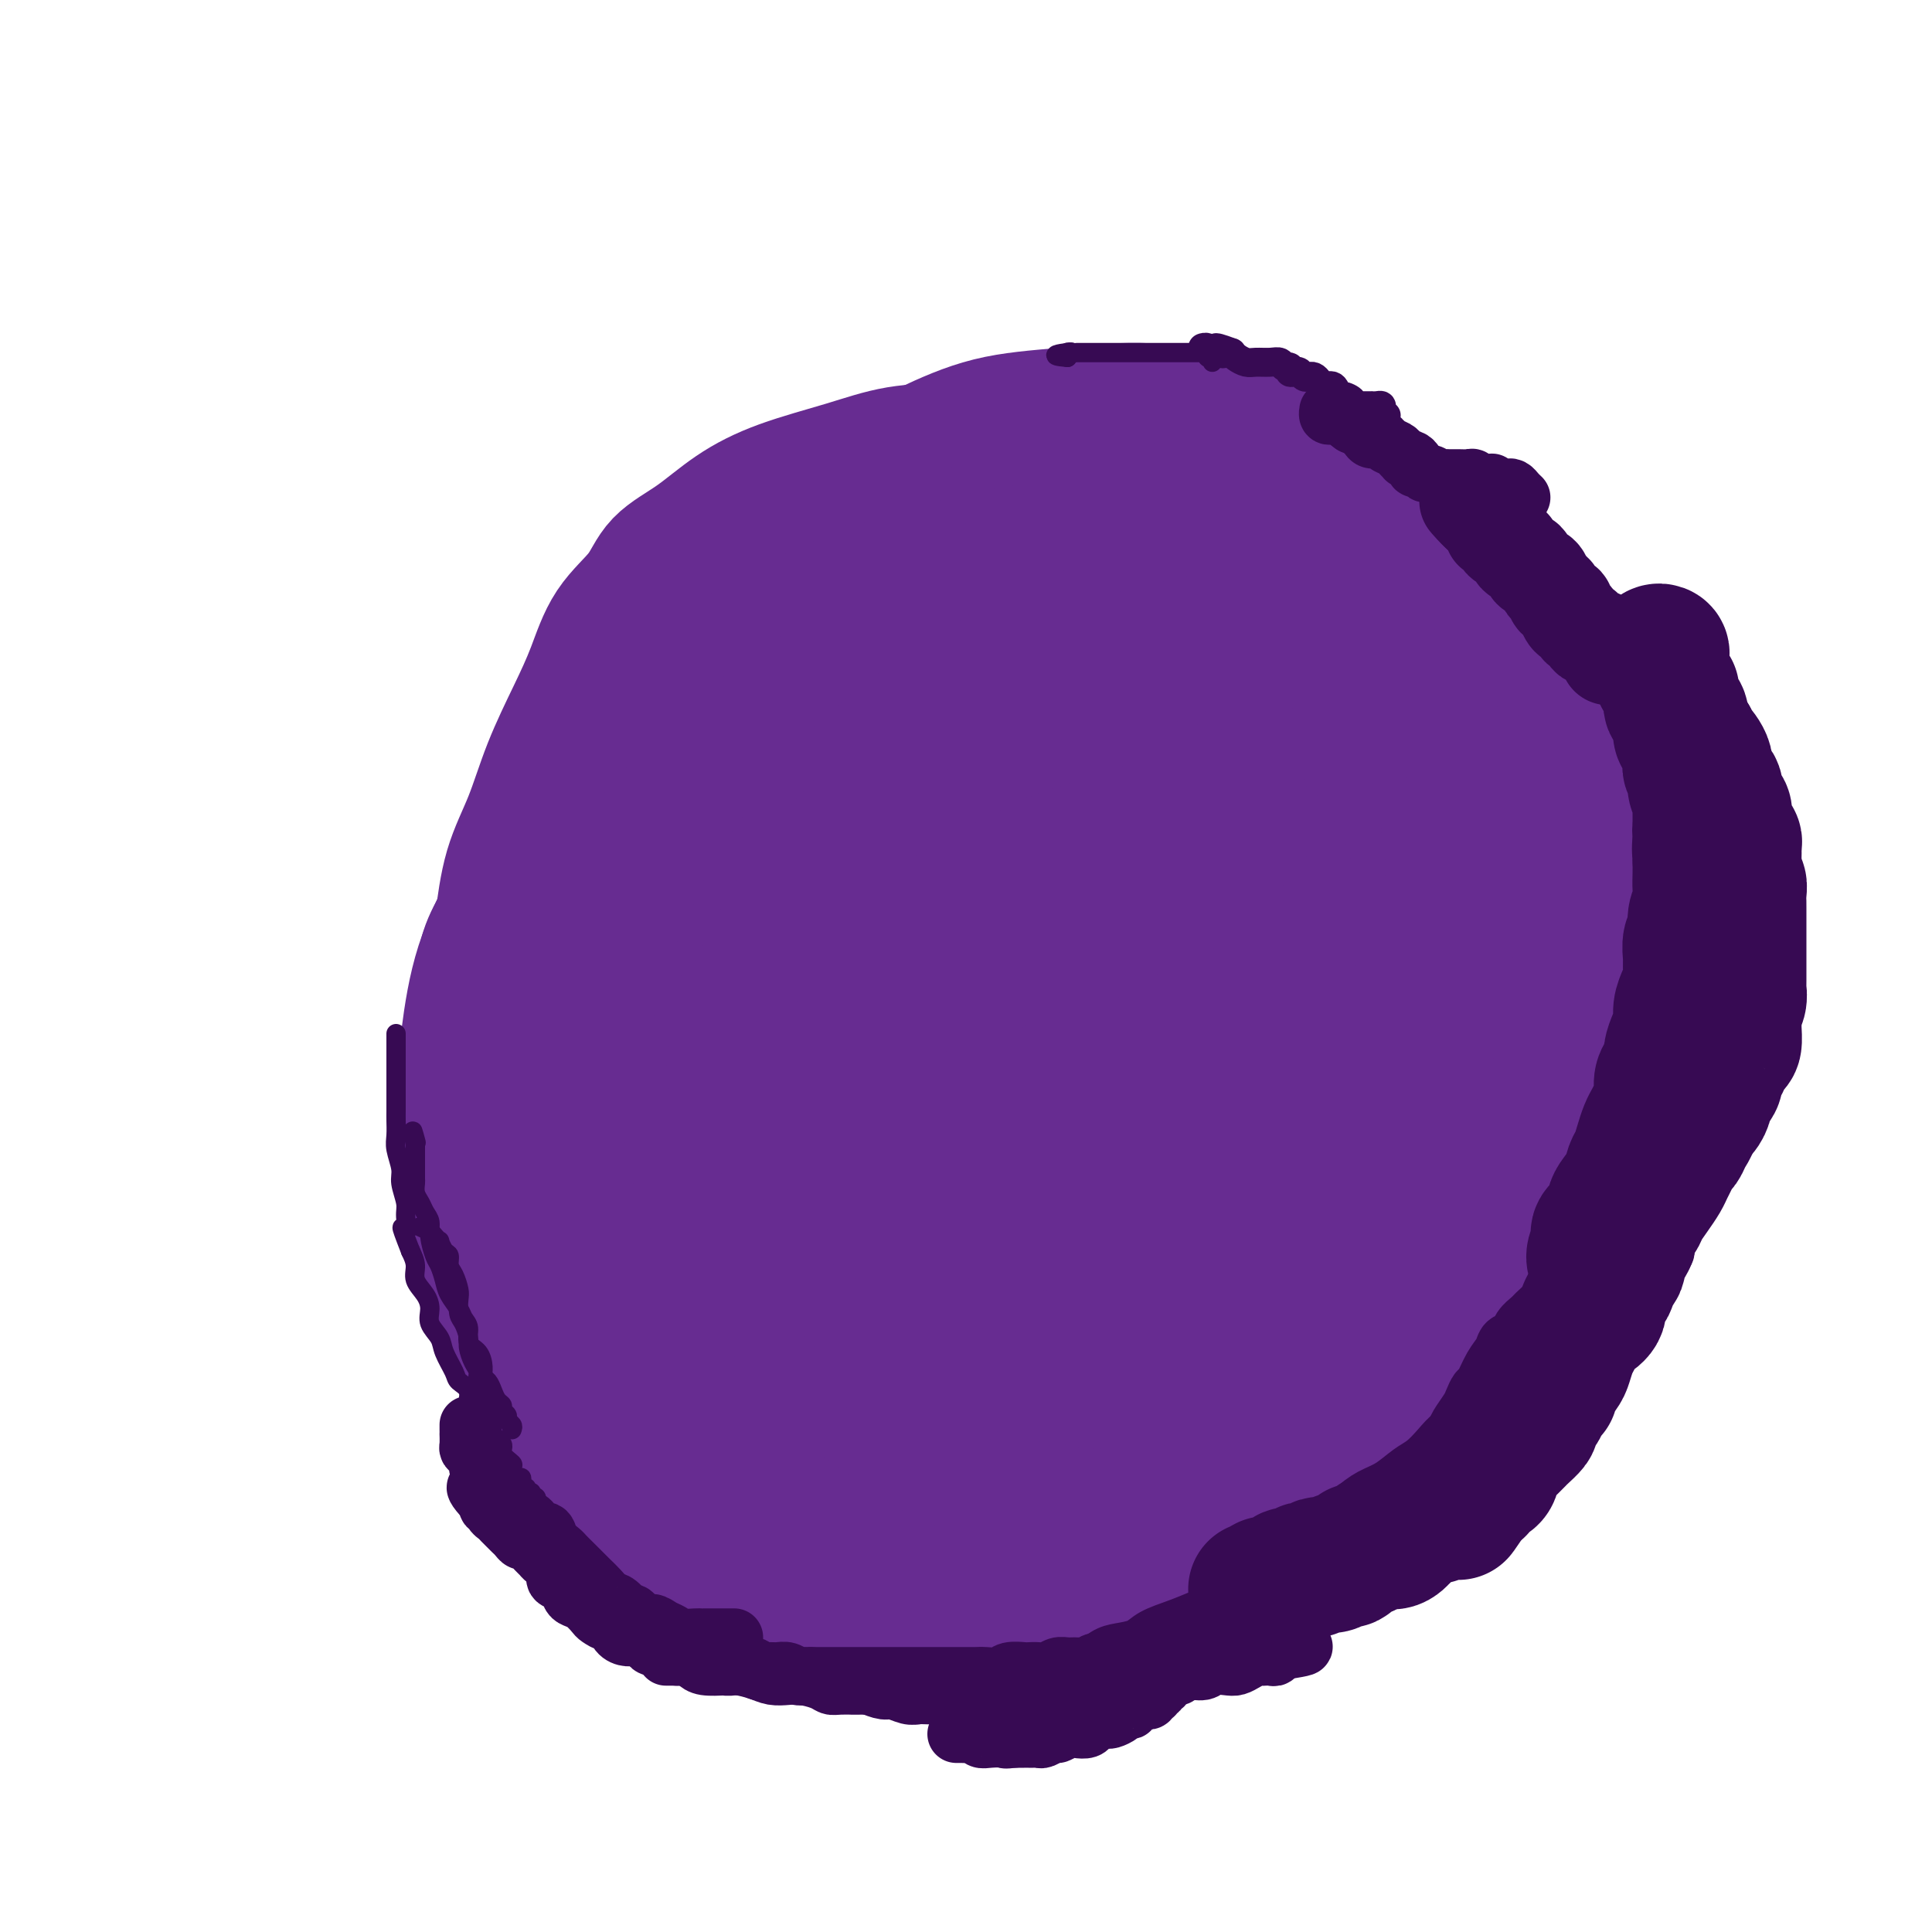 <svg viewBox='0 0 400 400' version='1.1' xmlns='http://www.w3.org/2000/svg' xmlns:xlink='http://www.w3.org/1999/xlink'><g fill='none' stroke='#672C91' stroke-width='28' stroke-linecap='round' stroke-linejoin='round'><path d='M131,311c-1.115,-0.239 -2.231,-0.478 -3,-1c-0.769,-0.522 -1.192,-1.327 -2,-2c-0.808,-0.673 -2.002,-1.215 -3,-2c-0.998,-0.785 -1.800,-1.814 -3,-3c-1.200,-1.186 -2.797,-2.528 -4,-4c-1.203,-1.472 -2.012,-3.074 -3,-5c-0.988,-1.926 -2.154,-4.178 -3,-6c-0.846,-1.822 -1.373,-3.216 -2,-5c-0.627,-1.784 -1.353,-3.959 -2,-6c-0.647,-2.041 -1.216,-3.947 -2,-6c-0.784,-2.053 -1.782,-4.252 -2,-6c-0.218,-1.748 0.344,-3.045 0,-5c-0.344,-1.955 -1.595,-4.569 -2,-7c-0.405,-2.431 0.034,-4.679 0,-7c-0.034,-2.321 -0.542,-4.716 -1,-7c-0.458,-2.284 -0.865,-4.458 -1,-7c-0.135,-2.542 0.004,-5.452 0,-8c-0.004,-2.548 -0.151,-4.736 0,-7c0.151,-2.264 0.599,-4.606 1,-7c0.401,-2.394 0.756,-4.841 1,-7c0.244,-2.159 0.376,-4.030 1,-6c0.624,-1.970 1.741,-4.041 3,-6c1.259,-1.959 2.661,-3.808 4,-6c1.339,-2.192 2.614,-4.726 4,-7c1.386,-2.274 2.883,-4.287 4,-6c1.117,-1.713 1.855,-3.127 3,-5c1.145,-1.873 2.697,-4.205 4,-6c1.303,-1.795 2.357,-3.053 4,-5c1.643,-1.947 3.873,-4.584 6,-7c2.127,-2.416 4.150,-4.612 6,-7c1.850,-2.388 3.529,-4.968 5,-7c1.471,-2.032 2.736,-3.516 4,-5'/><path d='M148,130c7.559,-10.142 4.455,-4.997 4,-4c-0.455,0.997 1.739,-2.155 3,-4c1.261,-1.845 1.588,-2.383 2,-3c0.412,-0.617 0.908,-1.313 2,-2c1.092,-0.687 2.778,-1.365 4,-2c1.222,-0.635 1.979,-1.225 3,-2c1.021,-0.775 2.306,-1.734 4,-3c1.694,-1.266 3.798,-2.840 6,-4c2.202,-1.160 4.503,-1.907 7,-3c2.497,-1.093 5.189,-2.531 8,-4c2.811,-1.469 5.741,-2.967 8,-4c2.259,-1.033 3.847,-1.601 6,-2c2.153,-0.399 4.870,-0.629 7,-1c2.130,-0.371 3.672,-0.884 6,-1c2.328,-0.116 5.443,0.165 8,0c2.557,-0.165 4.556,-0.778 6,-1c1.444,-0.222 2.332,-0.055 4,0c1.668,0.055 4.117,-0.001 6,0c1.883,0.001 3.202,0.059 5,0c1.798,-0.059 4.076,-0.234 6,0c1.924,0.234 3.493,0.877 5,1c1.507,0.123 2.950,-0.274 4,0c1.050,0.274 1.705,1.220 3,2c1.295,0.780 3.230,1.393 5,2c1.770,0.607 3.375,1.206 5,2c1.625,0.794 3.270,1.781 5,3c1.730,1.219 3.546,2.669 5,4c1.454,1.331 2.546,2.543 4,4c1.454,1.457 3.270,3.160 5,5c1.730,1.840 3.373,3.817 5,6c1.627,2.183 3.236,4.571 5,7c1.764,2.429 3.681,4.900 5,7c1.319,2.100 2.040,3.828 3,6c0.960,2.172 2.158,4.788 3,7c0.842,2.212 1.328,4.019 2,6c0.672,1.981 1.532,4.136 2,6c0.468,1.864 0.545,3.439 1,5c0.455,1.561 1.288,3.109 2,5c0.712,1.891 1.301,4.125 2,6c0.699,1.875 1.507,3.392 2,5c0.493,1.608 0.671,3.307 1,5c0.329,1.693 0.810,3.382 1,5c0.190,1.618 0.090,3.166 0,5c-0.090,1.834 -0.168,3.952 0,6c0.168,2.048 0.584,4.024 1,6'/><path d='M329,206c0.534,5.251 0.369,4.877 0,6c-0.369,1.123 -0.943,3.742 -1,6c-0.057,2.258 0.403,4.156 0,6c-0.403,1.844 -1.670,3.633 -2,5c-0.330,1.367 0.278,2.313 0,4c-0.278,1.687 -1.443,4.117 -2,6c-0.557,1.883 -0.508,3.221 -1,5c-0.492,1.779 -1.525,3.998 -2,6c-0.475,2.002 -0.390,3.785 -1,5c-0.610,1.215 -1.914,1.862 -3,3c-1.086,1.138 -1.955,2.766 -3,4c-1.045,1.234 -2.266,2.074 -3,3c-0.734,0.926 -0.980,1.939 -2,3c-1.020,1.061 -2.812,2.171 -4,3c-1.188,0.829 -1.770,1.379 -3,2c-1.230,0.621 -3.107,1.315 -5,2c-1.893,0.685 -3.801,1.361 -6,2c-2.199,0.639 -4.687,1.240 -7,2c-2.313,0.760 -4.451,1.679 -7,3c-2.549,1.321 -5.511,3.044 -8,4c-2.489,0.956 -4.506,1.145 -7,2c-2.494,0.855 -5.464,2.377 -8,3c-2.536,0.623 -4.639,0.348 -7,1c-2.361,0.652 -4.979,2.230 -7,3c-2.021,0.770 -3.443,0.732 -5,1c-1.557,0.268 -3.247,0.842 -5,1c-1.753,0.158 -3.567,-0.098 -5,0c-1.433,0.098 -2.483,0.551 -4,1c-1.517,0.449 -3.499,0.894 -5,1c-1.501,0.106 -2.520,-0.125 -4,0c-1.480,0.125 -3.421,0.608 -5,1c-1.579,0.392 -2.796,0.693 -4,1c-1.204,0.307 -2.394,0.619 -4,1c-1.606,0.381 -3.626,0.831 -5,1c-1.374,0.169 -2.100,0.056 -4,0c-1.900,-0.056 -4.973,-0.055 -7,0c-2.027,0.055 -3.008,0.166 -5,0c-1.992,-0.166 -4.995,-0.607 -7,-1c-2.005,-0.393 -3.014,-0.738 -5,-1c-1.986,-0.262 -4.951,-0.439 -7,-1c-2.049,-0.561 -3.182,-1.504 -5,-2c-1.818,-0.496 -4.322,-0.545 -6,-1c-1.678,-0.455 -2.529,-1.315 -4,-2c-1.471,-0.685 -3.563,-1.196 -5,-2c-1.437,-0.804 -2.218,-1.902 -3,-3'/><path d='M136,290c-4.112,-1.848 -2.891,-1.469 -3,-2c-0.109,-0.531 -1.547,-1.972 -3,-3c-1.453,-1.028 -2.920,-1.644 -4,-3c-1.080,-1.356 -1.772,-3.452 -3,-5c-1.228,-1.548 -2.990,-2.548 -4,-4c-1.010,-1.452 -1.267,-3.354 -2,-5c-0.733,-1.646 -1.940,-3.035 -3,-5c-1.060,-1.965 -1.972,-4.507 -3,-7c-1.028,-2.493 -2.170,-4.939 -3,-8c-0.830,-3.061 -1.347,-6.739 -2,-10c-0.653,-3.261 -1.440,-6.107 -2,-9c-0.560,-2.893 -0.892,-5.835 -1,-9c-0.108,-3.165 0.008,-6.554 0,-10c-0.008,-3.446 -0.138,-6.948 0,-10c0.138,-3.052 0.546,-5.654 1,-9c0.454,-3.346 0.953,-7.437 2,-11c1.047,-3.563 2.640,-6.597 4,-10c1.360,-3.403 2.486,-7.174 4,-11c1.514,-3.826 3.417,-7.706 5,-11c1.583,-3.294 2.847,-6.003 4,-9c1.153,-2.997 2.195,-6.282 4,-9c1.805,-2.718 4.374,-4.870 6,-7c1.626,-2.130 2.311,-4.240 4,-6c1.689,-1.760 4.383,-3.172 7,-5c2.617,-1.828 5.158,-4.072 8,-6c2.842,-1.928 5.986,-3.541 10,-5c4.014,-1.459 8.899,-2.765 13,-4c4.101,-1.235 7.420,-2.400 11,-3c3.580,-0.600 7.422,-0.635 11,-1c3.578,-0.365 6.894,-1.060 10,-1c3.106,0.060 6.003,0.875 9,1c2.997,0.125 6.095,-0.441 9,0c2.905,0.441 5.617,1.890 9,3c3.383,1.110 7.437,1.881 11,3c3.563,1.119 6.634,2.587 10,4c3.366,1.413 7.025,2.770 10,4c2.975,1.230 5.264,2.333 8,4c2.736,1.667 5.919,3.900 9,6c3.081,2.100 6.061,4.068 9,6c2.939,1.932 5.839,3.827 9,6c3.161,2.173 6.585,4.624 9,7c2.415,2.376 3.823,4.678 6,7c2.177,2.322 5.125,4.664 7,7c1.875,2.336 2.679,4.668 4,7c1.321,2.332 3.161,4.666 5,7'/><path d='M331,164c1.901,3.302 2.155,4.558 3,6c0.845,1.442 2.281,3.069 3,5c0.719,1.931 0.723,4.166 1,6c0.277,1.834 0.829,3.268 1,5c0.171,1.732 -0.039,3.762 0,6c0.039,2.238 0.325,4.682 0,7c-0.325,2.318 -1.263,4.508 -2,7c-0.737,2.492 -1.273,5.284 -2,8c-0.727,2.716 -1.646,5.354 -3,8c-1.354,2.646 -3.143,5.300 -5,8c-1.857,2.700 -3.781,5.446 -6,8c-2.219,2.554 -4.731,4.916 -8,8c-3.269,3.084 -7.294,6.890 -11,10c-3.706,3.110 -7.093,5.524 -11,8c-3.907,2.476 -8.333,5.013 -12,7c-3.667,1.987 -6.573,3.423 -10,5c-3.427,1.577 -7.374,3.294 -11,5c-3.626,1.706 -6.931,3.403 -11,5c-4.069,1.597 -8.902,3.096 -13,4c-4.098,0.904 -7.461,1.212 -11,2c-3.539,0.788 -7.254,2.054 -11,3c-3.746,0.946 -7.522,1.571 -11,2c-3.478,0.429 -6.658,0.663 -10,1c-3.342,0.337 -6.846,0.779 -10,1c-3.154,0.221 -5.959,0.223 -9,0c-3.041,-0.223 -6.317,-0.670 -9,-1c-2.683,-0.330 -4.771,-0.544 -7,-1c-2.229,-0.456 -4.598,-1.153 -7,-2c-2.402,-0.847 -4.837,-1.844 -7,-3c-2.163,-1.156 -4.053,-2.471 -6,-4c-1.947,-1.529 -3.952,-3.274 -6,-5c-2.048,-1.726 -4.139,-3.434 -6,-6c-1.861,-2.566 -3.494,-5.989 -5,-9c-1.506,-3.011 -2.887,-5.609 -4,-9c-1.113,-3.391 -1.960,-7.574 -3,-12c-1.040,-4.426 -2.275,-9.097 -3,-14c-0.725,-4.903 -0.941,-10.040 -1,-15c-0.059,-4.960 0.040,-9.742 1,-15c0.960,-5.258 2.780,-10.993 4,-16c1.220,-5.007 1.841,-9.288 4,-14c2.159,-4.712 5.858,-9.857 9,-15c3.142,-5.143 5.729,-10.286 9,-15c3.271,-4.714 7.227,-9.000 11,-13c3.773,-4.000 7.364,-7.714 11,-11c3.636,-3.286 7.318,-6.143 11,-9'/><path d='M168,110c7.236,-6.427 8.826,-5.996 12,-7c3.174,-1.004 7.934,-3.443 12,-5c4.066,-1.557 7.439,-2.230 11,-3c3.561,-0.770 7.310,-1.636 11,-2c3.690,-0.364 7.323,-0.227 11,0c3.677,0.227 7.400,0.543 11,1c3.600,0.457 7.078,1.054 11,2c3.922,0.946 8.287,2.241 12,4c3.713,1.759 6.773,3.984 10,6c3.227,2.016 6.622,3.824 10,6c3.378,2.176 6.739,4.721 10,7c3.261,2.279 6.422,4.293 9,7c2.578,2.707 4.573,6.105 7,9c2.427,2.895 5.287,5.285 8,8c2.713,2.715 5.278,5.756 7,9c1.722,3.244 2.599,6.693 4,10c1.401,3.307 3.326,6.473 5,10c1.674,3.527 3.096,7.414 4,11c0.904,3.586 1.289,6.871 2,10c0.711,3.129 1.748,6.103 2,9c0.252,2.897 -0.280,5.716 -1,9c-0.720,3.284 -1.629,7.032 -3,11c-1.371,3.968 -3.203,8.156 -5,12c-1.797,3.844 -3.558,7.345 -6,11c-2.442,3.655 -5.564,7.466 -9,11c-3.436,3.534 -7.185,6.792 -11,10c-3.815,3.208 -7.697,6.367 -12,9c-4.303,2.633 -9.026,4.739 -14,7c-4.974,2.261 -10.200,4.675 -15,7c-4.800,2.325 -9.175,4.559 -14,6c-4.825,1.441 -10.101,2.090 -15,3c-4.899,0.910 -9.420,2.083 -14,3c-4.580,0.917 -9.218,1.579 -14,2c-4.782,0.421 -9.708,0.599 -14,0c-4.292,-0.599 -7.949,-1.977 -12,-3c-4.051,-1.023 -8.496,-1.690 -12,-3c-3.504,-1.310 -6.068,-3.263 -9,-5c-2.932,-1.737 -6.234,-3.257 -9,-5c-2.766,-1.743 -4.998,-3.710 -7,-6c-2.002,-2.290 -3.773,-4.904 -6,-8c-2.227,-3.096 -4.909,-6.675 -7,-10c-2.091,-3.325 -3.591,-6.396 -5,-10c-1.409,-3.604 -2.725,-7.739 -4,-12c-1.275,-4.261 -2.507,-8.646 -3,-13c-0.493,-4.354 -0.246,-8.677 0,-13'/><path d='M116,215c-0.916,-8.386 0.294,-10.353 2,-14c1.706,-3.647 3.909,-8.976 6,-14c2.091,-5.024 4.069,-9.745 7,-15c2.931,-5.255 6.816,-11.045 11,-16c4.184,-4.955 8.666,-9.075 13,-13c4.334,-3.925 8.520,-7.657 13,-11c4.480,-3.343 9.253,-6.298 14,-9c4.747,-2.702 9.468,-5.150 14,-7c4.532,-1.850 8.877,-3.103 13,-4c4.123,-0.897 8.025,-1.439 12,-2c3.975,-0.561 8.023,-1.139 12,-1c3.977,0.139 7.882,0.997 12,2c4.118,1.003 8.447,2.150 13,4c4.553,1.850 9.330,4.403 14,7c4.670,2.597 9.234,5.237 13,8c3.766,2.763 6.734,5.650 10,9c3.266,3.350 6.830,7.162 10,11c3.170,3.838 5.947,7.702 8,12c2.053,4.298 3.382,9.032 5,14c1.618,4.968 3.524,10.172 5,15c1.476,4.828 2.521,9.282 3,14c0.479,4.718 0.391,9.701 0,14c-0.391,4.299 -1.084,7.913 -2,12c-0.916,4.087 -2.055,8.647 -4,13c-1.945,4.353 -4.695,8.498 -8,13c-3.305,4.502 -7.164,9.362 -11,13c-3.836,3.638 -7.647,6.053 -12,9c-4.353,2.947 -9.247,6.424 -14,9c-4.753,2.576 -9.365,4.249 -14,6c-4.635,1.751 -9.294,3.580 -14,5c-4.706,1.420 -9.461,2.431 -15,4c-5.539,1.569 -11.864,3.695 -18,5c-6.136,1.305 -12.083,1.789 -18,2c-5.917,0.211 -11.804,0.150 -17,0c-5.196,-0.150 -9.700,-0.388 -14,-1c-4.300,-0.612 -8.397,-1.599 -12,-3c-3.603,-1.401 -6.711,-3.217 -10,-5c-3.289,-1.783 -6.757,-3.532 -10,-6c-3.243,-2.468 -6.260,-5.655 -9,-9c-2.740,-3.345 -5.204,-6.847 -7,-11c-1.796,-4.153 -2.923,-8.958 -4,-14c-1.077,-5.042 -2.103,-10.320 -2,-16c0.103,-5.680 1.335,-11.760 2,-18c0.665,-6.240 0.761,-12.640 2,-19c1.239,-6.360 3.619,-12.680 6,-19'/><path d='M121,189c2.093,-6.373 4.327,-12.806 7,-19c2.673,-6.194 5.785,-12.151 9,-18c3.215,-5.849 6.531,-11.592 10,-17c3.469,-5.408 7.089,-10.482 11,-15c3.911,-4.518 8.114,-8.481 12,-12c3.886,-3.519 7.456,-6.594 11,-9c3.544,-2.406 7.060,-4.143 11,-6c3.940,-1.857 8.302,-3.836 13,-5c4.698,-1.164 9.733,-1.514 15,-2c5.267,-0.486 10.765,-1.106 16,-1c5.235,0.106 10.205,0.940 15,2c4.795,1.060 9.413,2.348 14,4c4.587,1.652 9.141,3.670 13,6c3.859,2.330 7.023,4.974 11,8c3.977,3.026 8.768,6.436 13,10c4.232,3.564 7.906,7.283 11,11c3.094,3.717 5.608,7.431 8,11c2.392,3.569 4.661,6.993 7,11c2.339,4.007 4.747,8.599 7,13c2.253,4.401 4.352,8.613 6,13c1.648,4.387 2.847,8.951 4,13c1.153,4.049 2.262,7.583 3,11c0.738,3.417 1.107,6.715 1,10c-0.107,3.285 -0.691,6.555 -1,10c-0.309,3.445 -0.345,7.066 -1,11c-0.655,3.934 -1.929,8.183 -4,13c-2.071,4.817 -4.938,10.202 -8,15c-3.062,4.798 -6.320,9.010 -10,13c-3.680,3.990 -7.782,7.758 -12,11c-4.218,3.242 -8.554,5.957 -13,9c-4.446,3.043 -9.004,6.412 -14,9c-4.996,2.588 -10.430,4.394 -16,6c-5.570,1.606 -11.276,3.014 -17,4c-5.724,0.986 -11.466,1.552 -17,2c-5.534,0.448 -10.861,0.779 -16,1c-5.139,0.221 -10.091,0.331 -15,0c-4.909,-0.331 -9.776,-1.102 -14,-2c-4.224,-0.898 -7.806,-1.921 -12,-3c-4.194,-1.079 -9.001,-2.214 -13,-4c-3.999,-1.786 -7.190,-4.224 -11,-6c-3.810,-1.776 -8.239,-2.890 -12,-5c-3.761,-2.110 -6.853,-5.215 -10,-8c-3.147,-2.785 -6.347,-5.250 -9,-8c-2.653,-2.750 -4.758,-5.786 -7,-9c-2.242,-3.214 -4.621,-6.607 -7,-10'/><path d='M110,257c-4.311,-6.163 -3.587,-8.070 -4,-11c-0.413,-2.930 -1.963,-6.882 -3,-11c-1.037,-4.118 -1.561,-8.402 -1,-13c0.561,-4.598 2.205,-9.510 4,-15c1.795,-5.490 3.740,-11.558 7,-18c3.260,-6.442 7.837,-13.257 13,-20c5.163,-6.743 10.914,-13.415 18,-20c7.086,-6.585 15.508,-13.082 24,-19c8.492,-5.918 17.056,-11.258 26,-16c8.944,-4.742 18.270,-8.886 26,-12c7.730,-3.114 13.865,-5.196 22,-6c8.135,-0.804 18.270,-0.328 23,0c4.730,0.328 4.056,0.508 6,2c1.944,1.492 6.505,4.295 10,6c3.495,1.705 5.925,2.312 8,4c2.075,1.688 3.797,4.456 6,7c2.203,2.544 4.888,4.865 8,8c3.112,3.135 6.651,7.085 10,11c3.349,3.915 6.507,7.797 10,12c3.493,4.203 7.322,8.729 10,13c2.678,4.271 4.207,8.287 6,12c1.793,3.713 3.851,7.124 5,11c1.149,3.876 1.390,8.217 2,12c0.610,3.783 1.588,7.009 1,14c-0.588,6.991 -2.741,17.748 -4,23c-1.259,5.252 -1.623,4.998 -3,9c-1.377,4.002 -3.766,12.259 -7,19c-3.234,6.741 -7.311,11.965 -11,17c-3.689,5.035 -6.988,9.881 -11,14c-4.012,4.119 -8.738,7.509 -13,11c-4.262,3.491 -8.061,7.081 -12,10c-3.939,2.919 -8.017,5.166 -12,7c-3.983,1.834 -7.871,3.255 -12,5c-4.129,1.745 -8.501,3.814 -13,5c-4.499,1.186 -9.127,1.488 -14,2c-4.873,0.512 -9.992,1.233 -15,2c-5.008,0.767 -9.907,1.579 -15,2c-5.093,0.421 -10.381,0.450 -15,0c-4.619,-0.450 -8.568,-1.380 -13,-2c-4.432,-0.620 -9.347,-0.930 -14,-2c-4.653,-1.070 -9.042,-2.900 -13,-5c-3.958,-2.100 -7.484,-4.470 -11,-7c-3.516,-2.530 -7.024,-5.220 -10,-8c-2.976,-2.780 -5.422,-5.652 -8,-9c-2.578,-3.348 -5.289,-7.174 -8,-11'/><path d='M113,290c-5.427,-6.476 -5.994,-8.666 -7,-12c-1.006,-3.334 -2.449,-7.813 -4,-12c-1.551,-4.187 -3.208,-8.084 -4,-12c-0.792,-3.916 -0.720,-7.851 -1,-12c-0.280,-4.149 -0.914,-8.510 -1,-13c-0.086,-4.490 0.374,-9.108 1,-14c0.626,-4.892 1.419,-10.058 3,-15c1.581,-4.942 3.952,-9.660 7,-15c3.048,-5.340 6.775,-11.302 11,-17c4.225,-5.698 8.948,-11.133 14,-16c5.052,-4.867 10.433,-9.167 16,-13c5.567,-3.833 11.320,-7.200 17,-10c5.680,-2.800 11.288,-5.033 17,-7c5.712,-1.967 11.529,-3.670 17,-5c5.471,-1.330 10.595,-2.289 16,-3c5.405,-0.711 11.089,-1.175 16,-2c4.911,-0.825 9.047,-2.010 13,-2c3.953,0.010 7.722,1.217 12,2c4.278,0.783 9.064,1.143 13,2c3.936,0.857 7.022,2.213 11,4c3.978,1.787 8.849,4.007 13,6c4.151,1.993 7.583,3.761 11,6c3.417,2.239 6.820,4.949 10,8c3.180,3.051 6.136,6.443 9,10c2.864,3.557 5.634,7.280 8,11c2.366,3.720 4.327,7.436 6,11c1.673,3.564 3.058,6.974 4,11c0.942,4.026 1.440,8.666 2,13c0.560,4.334 1.182,8.360 1,13c-0.182,4.640 -1.170,9.894 -2,15c-0.830,5.106 -1.504,10.065 -3,15c-1.496,4.935 -3.816,9.846 -6,15c-2.184,5.154 -4.233,10.551 -7,16c-2.767,5.449 -6.253,10.949 -10,16c-3.747,5.051 -7.755,9.653 -12,14c-4.245,4.347 -8.729,8.439 -13,12c-4.271,3.561 -8.331,6.591 -13,9c-4.669,2.409 -9.949,4.196 -15,6c-5.051,1.804 -9.873,3.626 -15,5c-5.127,1.374 -10.560,2.300 -16,3c-5.440,0.700 -10.886,1.174 -16,1c-5.114,-0.174 -9.897,-0.995 -15,-2c-5.103,-1.005 -10.528,-2.194 -15,-4c-4.472,-1.806 -7.992,-4.230 -12,-7c-4.008,-2.770 -8.504,-5.885 -13,-9'/><path d='M161,312c-5.825,-4.427 -7.886,-7.495 -11,-11c-3.114,-3.505 -7.280,-7.449 -11,-12c-3.720,-4.551 -6.994,-9.711 -10,-15c-3.006,-5.289 -5.744,-10.709 -8,-16c-2.256,-5.291 -4.032,-10.453 -5,-16c-0.968,-5.547 -1.129,-11.478 -1,-17c0.129,-5.522 0.549,-10.635 2,-16c1.451,-5.365 3.933,-10.983 7,-17c3.067,-6.017 6.720,-12.434 12,-19c5.280,-6.566 12.186,-13.281 19,-19c6.814,-5.719 13.535,-10.443 22,-15c8.465,-4.557 18.675,-8.947 28,-12c9.325,-3.053 17.764,-4.769 26,-6c8.236,-1.231 16.268,-1.976 23,-2c6.732,-0.024 12.163,0.672 17,2c4.837,1.328 9.081,3.288 13,6c3.919,2.712 7.513,6.178 11,10c3.487,3.822 6.866,8.002 10,13c3.134,4.998 6.022,10.813 8,16c1.978,5.187 3.045,9.744 4,15c0.955,5.256 1.799,11.210 2,17c0.201,5.790 -0.242,11.416 -2,18c-1.758,6.584 -4.832,14.126 -8,21c-3.168,6.874 -6.431,13.080 -11,19c-4.569,5.920 -10.443,11.555 -17,16c-6.557,4.445 -13.798,7.701 -21,10c-7.202,2.299 -14.367,3.640 -22,4c-7.633,0.360 -15.734,-0.260 -23,-1c-7.266,-0.740 -13.697,-1.601 -20,-3c-6.303,-1.399 -12.479,-3.338 -18,-6c-5.521,-2.662 -10.389,-6.049 -15,-10c-4.611,-3.951 -8.965,-8.468 -12,-13c-3.035,-4.532 -4.750,-9.080 -6,-15c-1.250,-5.920 -2.036,-13.213 -2,-20c0.036,-6.787 0.895,-13.067 3,-21c2.105,-7.933 5.455,-17.518 10,-26c4.545,-8.482 10.284,-15.860 17,-23c6.716,-7.140 14.408,-14.040 23,-20c8.592,-5.960 18.085,-10.980 27,-15c8.915,-4.020 17.253,-7.041 25,-9c7.747,-1.959 14.905,-2.856 21,-2c6.095,0.856 11.129,3.467 16,7c4.871,3.533 9.581,7.990 13,13c3.419,5.010 5.548,10.574 7,17c1.452,6.426 2.226,13.713 3,21'/><path d='M307,160c1.606,10.258 0.622,16.902 0,25c-0.622,8.098 -0.882,17.648 -2,26c-1.118,8.352 -3.092,15.506 -5,22c-1.908,6.494 -3.748,12.329 -7,18c-3.252,5.671 -7.914,11.179 -13,16c-5.086,4.821 -10.596,8.957 -17,12c-6.404,3.043 -13.703,4.994 -21,6c-7.297,1.006 -14.593,1.068 -22,0c-7.407,-1.068 -14.926,-3.265 -22,-6c-7.074,-2.735 -13.702,-6.009 -19,-10c-5.298,-3.991 -9.266,-8.700 -13,-14c-3.734,-5.300 -7.234,-11.190 -9,-17c-1.766,-5.810 -1.798,-11.539 -2,-17c-0.202,-5.461 -0.575,-10.654 0,-15c0.575,-4.346 2.098,-7.846 5,-12c2.902,-4.154 7.183,-8.961 12,-13c4.817,-4.039 10.168,-7.309 17,-11c6.832,-3.691 15.143,-7.802 23,-11c7.857,-3.198 15.259,-5.483 23,-7c7.741,-1.517 15.820,-2.265 23,-2c7.180,0.265 13.460,1.544 19,4c5.540,2.456 10.340,6.089 14,9c3.660,2.911 6.180,5.099 8,8c1.820,2.901 2.940,6.513 3,10c0.060,3.487 -0.940,6.848 -2,11c-1.060,4.152 -2.178,9.096 -5,14c-2.822,4.904 -7.347,9.769 -13,14c-5.653,4.231 -12.435,7.826 -20,11c-7.565,3.174 -15.912,5.925 -24,7c-8.088,1.075 -15.917,0.475 -24,0c-8.083,-0.475 -16.420,-0.824 -24,-2c-7.580,-1.176 -14.404,-3.180 -20,-5c-5.596,-1.820 -9.964,-3.457 -13,-6c-3.036,-2.543 -4.738,-5.991 -6,-9c-1.262,-3.009 -2.083,-5.578 -1,-9c1.083,-3.422 4.071,-7.697 7,-12c2.929,-4.303 5.800,-8.633 11,-14c5.200,-5.367 12.729,-11.772 20,-17c7.271,-5.228 14.286,-9.281 22,-13c7.714,-3.719 16.128,-7.106 23,-9c6.872,-1.894 12.200,-2.295 17,-2c4.800,0.295 9.070,1.285 12,3c2.930,1.715 4.520,4.154 6,7c1.480,2.846 2.852,6.099 3,9c0.148,2.901 -0.926,5.451 -2,8'/><path d='M269,167c-1.148,3.269 -3.019,7.441 -6,12c-2.981,4.559 -7.071,9.504 -12,14c-4.929,4.496 -10.697,8.541 -17,12c-6.303,3.459 -13.141,6.332 -20,9c-6.859,2.668 -13.739,5.132 -20,6c-6.261,0.868 -11.902,0.140 -17,-1c-5.098,-1.140 -9.654,-2.690 -13,-5c-3.346,-2.310 -5.482,-5.378 -7,-8c-1.518,-2.622 -2.420,-4.796 -2,-8c0.420,-3.204 2.160,-7.437 4,-11c1.840,-3.563 3.780,-6.457 7,-11c3.220,-4.543 7.719,-10.734 13,-16c5.281,-5.266 11.342,-9.608 18,-14c6.658,-4.392 13.912,-8.835 21,-12c7.088,-3.165 14.012,-5.053 20,-6c5.988,-0.947 11.042,-0.951 16,0c4.958,0.951 9.820,2.859 13,5c3.180,2.141 4.679,4.514 6,8c1.321,3.486 2.462,8.086 3,13c0.538,4.914 0.471,10.144 0,17c-0.471,6.856 -1.345,15.340 -3,23c-1.655,7.660 -4.091,14.496 -7,22c-2.909,7.504 -6.292,15.677 -9,22c-2.708,6.323 -4.739,10.795 -9,17c-4.261,6.205 -10.750,14.142 -14,18c-3.250,3.858 -3.261,3.638 -5,4c-1.739,0.362 -5.206,1.305 -8,2c-2.794,0.695 -4.916,1.142 -7,1c-2.084,-0.142 -4.129,-0.874 -6,-2c-1.871,-1.126 -3.566,-2.645 -6,-5c-2.434,-2.355 -5.607,-5.545 -8,-9c-2.393,-3.455 -4.006,-7.176 -5,-12c-0.994,-4.824 -1.368,-10.751 -1,-17c0.368,-6.249 1.478,-12.819 4,-20c2.522,-7.181 6.457,-14.971 11,-22c4.543,-7.029 9.693,-13.295 15,-19c5.307,-5.705 10.769,-10.849 16,-15c5.231,-4.151 10.230,-7.309 15,-10c4.770,-2.691 9.311,-4.917 14,-6c4.689,-1.083 9.527,-1.025 13,0c3.473,1.025 5.580,3.018 8,5c2.420,1.982 5.154,3.954 7,7c1.846,3.046 2.805,7.166 4,12c1.195,4.834 2.627,10.381 3,16c0.373,5.619 -0.314,11.309 -1,17'/><path d='M297,200c-0.925,5.523 -2.737,10.831 -5,16c-2.263,5.169 -4.978,10.198 -8,15c-3.022,4.802 -6.352,9.378 -10,13c-3.648,3.622 -7.613,6.289 -12,9c-4.387,2.711 -9.197,5.466 -14,7c-4.803,1.534 -9.599,1.846 -15,2c-5.401,0.154 -11.405,0.150 -17,0c-5.595,-0.150 -10.779,-0.448 -16,-2c-5.221,-1.552 -10.478,-4.360 -15,-7c-4.522,-2.640 -8.308,-5.113 -11,-8c-2.692,-2.887 -4.290,-6.190 -6,-9c-1.710,-2.810 -3.532,-5.128 -4,-8c-0.468,-2.872 0.418,-6.299 2,-10c1.582,-3.701 3.859,-7.675 7,-12c3.141,-4.325 7.147,-9.000 12,-14c4.853,-5.000 10.552,-10.324 16,-14c5.448,-3.676 10.644,-5.704 16,-8c5.356,-2.296 10.871,-4.862 16,-6c5.129,-1.138 9.870,-0.849 14,0c4.130,0.849 7.648,2.258 10,4c2.352,1.742 3.537,3.819 5,6c1.463,2.181 3.205,4.467 4,7c0.795,2.533 0.645,5.311 1,8c0.355,2.689 1.215,5.287 -1,11c-2.215,5.713 -7.505,14.541 -12,20c-4.495,5.459 -8.196,7.550 -13,10c-4.804,2.450 -10.710,5.258 -17,7c-6.290,1.742 -12.965,2.419 -19,3c-6.035,0.581 -11.430,1.067 -17,1c-5.570,-0.067 -11.314,-0.686 -16,-2c-4.686,-1.314 -8.315,-3.323 -11,-5c-2.685,-1.677 -4.427,-3.020 -6,-5c-1.573,-1.980 -2.977,-4.595 -3,-8c-0.023,-3.405 1.336,-7.599 3,-12c1.664,-4.401 3.632,-9.009 7,-15c3.368,-5.991 8.135,-13.366 14,-20c5.865,-6.634 12.829,-12.528 20,-18c7.171,-5.472 14.548,-10.521 22,-14c7.452,-3.479 14.980,-5.387 22,-7c7.020,-1.613 13.533,-2.932 20,-3c6.467,-0.068 12.888,1.116 18,3c5.112,1.884 8.915,4.469 12,8c3.085,3.531 5.453,8.009 7,13c1.547,4.991 2.274,10.496 3,16'/><path d='M300,172c1.604,7.455 0.612,11.591 0,17c-0.612,5.409 -0.846,12.091 -2,18c-1.154,5.909 -3.228,11.044 -5,15c-1.772,3.956 -3.243,6.733 -6,10c-2.757,3.267 -6.799,7.025 -12,10c-5.201,2.975 -11.562,5.169 -18,7c-6.438,1.831 -12.955,3.301 -20,4c-7.045,0.699 -14.620,0.629 -21,0c-6.380,-0.629 -11.567,-1.816 -17,-3c-5.433,-1.184 -11.113,-2.367 -15,-4c-3.887,-1.633 -5.983,-3.718 -8,-6c-2.017,-2.282 -3.957,-4.760 -5,-7c-1.043,-2.240 -1.191,-4.240 -1,-6c0.191,-1.760 0.720,-3.280 2,-5c1.280,-1.720 3.309,-3.640 6,-6c2.691,-2.360 6.043,-5.159 10,-8c3.957,-2.841 8.520,-5.724 13,-8c4.480,-2.276 8.879,-3.947 13,-5c4.121,-1.053 7.965,-1.490 12,-2c4.035,-0.510 8.260,-1.093 12,-1c3.740,0.093 6.996,0.862 10,2c3.004,1.138 5.756,2.646 8,4c2.244,1.354 3.980,2.556 6,4c2.020,1.444 4.322,3.131 6,5c1.678,1.869 2.730,3.922 3,5c0.270,1.078 -0.243,1.182 -1,2c-0.757,0.818 -1.758,2.350 -4,4c-2.242,1.650 -5.723,3.416 -10,5c-4.277,1.584 -9.348,2.985 -16,4c-6.652,1.015 -14.885,1.645 -22,1c-7.115,-0.645 -13.113,-2.566 -19,-4c-5.887,-1.434 -11.665,-2.381 -16,-4c-4.335,-1.619 -7.229,-3.911 -9,-6c-1.771,-2.089 -2.421,-3.974 -3,-5c-0.579,-1.026 -1.087,-1.192 -1,-2c0.087,-0.808 0.769,-2.258 1,-4c0.231,-1.742 0.012,-3.775 1,-6c0.988,-2.225 3.182,-4.642 5,-7c1.818,-2.358 3.260,-4.657 6,-7c2.740,-2.343 6.776,-4.731 11,-7c4.224,-2.269 8.635,-4.420 13,-6c4.365,-1.580 8.686,-2.588 13,-3c4.314,-0.412 8.623,-0.226 12,0c3.377,0.226 5.822,0.493 8,1c2.178,0.507 4.089,1.253 6,2'/><path d='M246,170c4.634,0.978 3.219,1.921 3,3c-0.219,1.079 0.760,2.292 1,3c0.240,0.708 -0.257,0.909 -1,2c-0.743,1.091 -1.733,3.071 -4,5c-2.267,1.929 -5.812,3.807 -11,6c-5.188,2.193 -12.020,4.701 -18,7c-5.980,2.299 -11.106,4.389 -16,6c-4.894,1.611 -9.554,2.743 -13,3c-3.446,0.257 -5.677,-0.359 -7,-1c-1.323,-0.641 -1.736,-1.305 -2,-2c-0.264,-0.695 -0.378,-1.420 0,-2c0.378,-0.580 1.248,-1.016 3,-2c1.752,-0.984 4.387,-2.517 7,-4c2.613,-1.483 5.204,-2.916 9,-5c3.796,-2.084 8.796,-4.820 13,-7c4.204,-2.180 7.612,-3.803 11,-5c3.388,-1.197 6.756,-1.967 10,-3c3.244,-1.033 6.366,-2.331 9,-3c2.634,-0.669 4.782,-0.711 7,-1c2.218,-0.289 4.508,-0.825 6,-1c1.492,-0.175 2.186,0.010 3,0c0.814,-0.010 1.747,-0.215 2,0c0.253,0.215 -0.175,0.850 0,1c0.175,0.150 0.954,-0.187 0,1c-0.954,1.187 -3.642,3.896 -7,7c-3.358,3.104 -7.388,6.601 -9,8c-1.612,1.399 -0.806,0.699 0,0'/></g>
<g fill='none' stroke='#370A53' stroke-width='12' stroke-linecap='round' stroke-linejoin='round'><path d='M268,336c0.760,-0.764 1.520,-1.528 2,-2c0.480,-0.472 0.681,-0.652 1,-1c0.319,-0.348 0.757,-0.863 1,-1c0.243,-0.137 0.292,0.104 1,0c0.708,-0.104 2.076,-0.554 3,-1c0.924,-0.446 1.403,-0.888 2,-1c0.597,-0.112 1.311,0.107 2,0c0.689,-0.107 1.353,-0.540 2,-1c0.647,-0.460 1.276,-0.945 2,-1c0.724,-0.055 1.541,0.322 2,0c0.459,-0.322 0.560,-1.343 1,-2c0.440,-0.657 1.220,-0.950 2,-1c0.780,-0.050 1.561,0.143 2,0c0.439,-0.143 0.537,-0.620 1,-1c0.463,-0.380 1.290,-0.661 2,-1c0.710,-0.339 1.303,-0.735 2,-1c0.697,-0.265 1.497,-0.399 2,-1c0.503,-0.601 0.708,-1.668 1,-2c0.292,-0.332 0.670,0.070 1,0c0.330,-0.070 0.613,-0.611 1,-1c0.387,-0.389 0.877,-0.625 1,-1c0.123,-0.375 -0.122,-0.889 0,-1c0.122,-0.111 0.610,0.181 1,0c0.390,-0.181 0.682,-0.836 1,-1c0.318,-0.164 0.663,0.163 1,0c0.337,-0.163 0.668,-0.817 1,-1c0.332,-0.183 0.666,0.106 1,0c0.334,-0.106 0.667,-0.606 1,-1c0.333,-0.394 0.667,-0.683 1,-1c0.333,-0.317 0.667,-0.662 1,-1c0.333,-0.338 0.667,-0.669 1,-1'/><path d='M311,310c2.172,-2.107 1.103,-1.874 1,-2c-0.103,-0.126 0.761,-0.611 1,-1c0.239,-0.389 -0.147,-0.681 0,-1c0.147,-0.319 0.827,-0.664 1,-1c0.173,-0.336 -0.160,-0.664 0,-1c0.160,-0.336 0.813,-0.682 1,-1c0.187,-0.318 -0.090,-0.610 0,-1c0.090,-0.390 0.549,-0.878 1,-1c0.451,-0.122 0.895,0.121 1,0c0.105,-0.121 -0.129,-0.605 0,-1c0.129,-0.395 0.621,-0.702 1,-1c0.379,-0.298 0.644,-0.586 1,-1c0.356,-0.414 0.802,-0.955 1,-1c0.198,-0.045 0.147,0.405 0,0c-0.147,-0.405 -0.390,-1.667 0,-2c0.390,-0.333 1.414,0.262 2,0c0.586,-0.262 0.736,-1.382 1,-2c0.264,-0.618 0.644,-0.733 1,-1c0.356,-0.267 0.688,-0.687 1,-1c0.312,-0.313 0.605,-0.518 1,-1c0.395,-0.482 0.893,-1.242 1,-2c0.107,-0.758 -0.178,-1.514 0,-2c0.178,-0.486 0.817,-0.703 1,-1c0.183,-0.297 -0.092,-0.675 0,-1c0.092,-0.325 0.549,-0.596 1,-1c0.451,-0.404 0.894,-0.939 1,-1c0.106,-0.061 -0.126,0.353 0,0c0.126,-0.353 0.611,-1.475 1,-2c0.389,-0.525 0.681,-0.455 1,-1c0.319,-0.545 0.663,-1.705 1,-2c0.337,-0.295 0.665,0.276 1,0c0.335,-0.276 0.678,-1.397 1,-2c0.322,-0.603 0.625,-0.686 1,-1c0.375,-0.314 0.822,-0.858 1,-1c0.178,-0.142 0.086,0.117 0,0c-0.086,-0.117 -0.168,-0.609 0,-1c0.168,-0.391 0.584,-0.682 1,-1c0.416,-0.318 0.832,-0.662 1,-1c0.168,-0.338 0.087,-0.668 0,-1c-0.087,-0.332 -0.181,-0.666 0,-1c0.181,-0.334 0.637,-0.667 1,-1c0.363,-0.333 0.633,-0.667 1,-1c0.367,-0.333 0.829,-0.667 1,-1c0.171,-0.333 0.049,-0.667 0,-1c-0.049,-0.333 -0.024,-0.667 0,-1'/><path d='M342,263c5.039,-7.442 2.138,-2.546 1,-1c-1.138,1.546 -0.511,-0.257 0,-1c0.511,-0.743 0.908,-0.426 1,-1c0.092,-0.574 -0.120,-2.037 0,-3c0.120,-0.963 0.572,-1.424 1,-2c0.428,-0.576 0.832,-1.266 1,-2c0.168,-0.734 0.101,-1.511 0,-2c-0.101,-0.489 -0.237,-0.689 0,-1c0.237,-0.311 0.848,-0.732 1,-1c0.152,-0.268 -0.155,-0.383 0,-1c0.155,-0.617 0.773,-1.738 1,-2c0.227,-0.262 0.065,0.333 0,0c-0.065,-0.333 -0.033,-1.595 0,-2c0.033,-0.405 0.065,0.048 0,0c-0.065,-0.048 -0.228,-0.595 0,-1c0.228,-0.405 0.846,-0.668 1,-1c0.154,-0.332 -0.155,-0.733 0,-1c0.155,-0.267 0.774,-0.400 1,-1c0.226,-0.600 0.060,-1.668 0,-2c-0.060,-0.332 -0.012,0.071 0,0c0.012,-0.071 -0.012,-0.615 0,-1c0.012,-0.385 0.058,-0.610 0,-1c-0.058,-0.390 -0.222,-0.945 0,-1c0.222,-0.055 0.829,0.388 1,0c0.171,-0.388 -0.095,-1.609 0,-2c0.095,-0.391 0.551,0.049 1,0c0.449,-0.049 0.891,-0.587 1,-1c0.109,-0.413 -0.116,-0.702 0,-1c0.116,-0.298 0.571,-0.606 1,-1c0.429,-0.394 0.832,-0.875 1,-1c0.168,-0.125 0.101,0.104 0,0c-0.101,-0.104 -0.237,-0.542 0,-1c0.237,-0.458 0.847,-0.938 1,-1c0.153,-0.062 -0.151,0.292 0,0c0.151,-0.292 0.757,-1.229 1,-2c0.243,-0.771 0.121,-1.375 0,-2c-0.121,-0.625 -0.243,-1.270 0,-2c0.243,-0.730 0.850,-1.543 1,-2c0.150,-0.457 -0.156,-0.556 0,-1c0.156,-0.444 0.773,-1.232 1,-2c0.227,-0.768 0.064,-1.515 0,-2c-0.064,-0.485 -0.027,-0.707 0,-1c0.027,-0.293 0.046,-0.656 0,-1c-0.046,-0.344 -0.156,-0.670 0,-1c0.156,-0.330 0.578,-0.665 1,-1'/><path d='M360,210c2.801,-8.437 0.803,-3.030 0,-1c-0.803,2.030 -0.412,0.684 0,0c0.412,-0.684 0.846,-0.704 1,-1c0.154,-0.296 0.027,-0.868 0,-1c-0.027,-0.132 0.045,0.176 0,0c-0.045,-0.176 -0.208,-0.834 0,-1c0.208,-0.166 0.788,0.162 1,0c0.212,-0.162 0.058,-0.813 0,-1c-0.058,-0.187 -0.019,0.091 0,0c0.019,-0.091 0.018,-0.550 0,-1c-0.018,-0.450 -0.054,-0.890 0,-1c0.054,-0.110 0.197,0.110 0,0c-0.197,-0.110 -0.733,-0.551 -1,-1c-0.267,-0.449 -0.264,-0.908 0,-1c0.264,-0.092 0.788,0.182 1,0c0.212,-0.182 0.113,-0.818 0,-1c-0.113,-0.182 -0.241,0.092 0,0c0.241,-0.092 0.849,-0.550 1,-1c0.151,-0.450 -0.156,-0.891 0,-1c0.156,-0.109 0.774,0.115 1,0c0.226,-0.115 0.061,-0.570 0,-1c-0.061,-0.430 -0.017,-0.837 0,-1c0.017,-0.163 0.009,-0.082 0,0c-0.009,0.082 -0.017,0.165 0,0c0.017,-0.165 0.061,-0.579 0,-1c-0.061,-0.421 -0.227,-0.849 0,-1c0.227,-0.151 0.845,-0.024 1,0c0.155,0.024 -0.154,-0.055 0,0c0.154,0.055 0.772,0.246 1,0c0.228,-0.246 0.065,-0.927 0,-1c-0.065,-0.073 -0.033,0.464 0,1'/><path d='M366,194c0.927,-2.480 0.246,-0.680 0,0c-0.246,0.680 -0.055,0.238 0,0c0.055,-0.238 -0.024,-0.274 0,0c0.024,0.274 0.150,0.857 0,1c-0.150,0.143 -0.578,-0.155 -1,0c-0.422,0.155 -0.838,0.762 -1,1c-0.162,0.238 -0.071,0.108 0,0c0.071,-0.108 0.122,-0.194 0,0c-0.122,0.194 -0.417,0.667 -1,1c-0.583,0.333 -1.455,0.526 -2,1c-0.545,0.474 -0.762,1.230 -1,2c-0.238,0.770 -0.498,1.553 -1,2c-0.502,0.447 -1.248,0.556 -2,1c-0.752,0.444 -1.511,1.221 -2,2c-0.489,0.779 -0.709,1.559 -1,2c-0.291,0.441 -0.651,0.542 -1,1c-0.349,0.458 -0.685,1.273 -1,2c-0.315,0.727 -0.610,1.365 -1,2c-0.390,0.635 -0.875,1.268 -1,2c-0.125,0.732 0.111,1.563 0,2c-0.111,0.437 -0.568,0.480 -1,1c-0.432,0.520 -0.837,1.518 -1,2c-0.163,0.482 -0.082,0.448 0,1c0.082,0.552 0.166,1.691 0,2c-0.166,0.309 -0.583,-0.213 -1,0c-0.417,0.213 -0.833,1.159 -1,2c-0.167,0.841 -0.083,1.576 0,2c0.083,0.424 0.167,0.537 0,1c-0.167,0.463 -0.585,1.274 -1,2c-0.415,0.726 -0.828,1.365 -1,2c-0.172,0.635 -0.102,1.265 0,2c0.102,0.735 0.237,1.575 0,2c-0.237,0.425 -0.847,0.433 -1,1c-0.153,0.567 0.151,1.691 0,2c-0.151,0.309 -0.757,-0.197 -1,0c-0.243,0.197 -0.121,1.099 0,2'/><path d='M342,240c-1.820,4.843 -0.869,0.950 -1,0c-0.131,-0.950 -1.345,1.044 -2,2c-0.655,0.956 -0.753,0.875 -1,1c-0.247,0.125 -0.643,0.455 -1,1c-0.357,0.545 -0.676,1.306 -1,2c-0.324,0.694 -0.653,1.322 -1,2c-0.347,0.678 -0.713,1.408 -1,2c-0.287,0.592 -0.496,1.047 -1,2c-0.504,0.953 -1.305,2.405 -2,3c-0.695,0.595 -1.285,0.333 -2,1c-0.715,0.667 -1.553,2.262 -2,3c-0.447,0.738 -0.501,0.621 -1,1c-0.499,0.379 -1.442,1.256 -2,2c-0.558,0.744 -0.731,1.355 -1,2c-0.269,0.645 -0.634,1.324 -1,2c-0.366,0.676 -0.732,1.350 -1,2c-0.268,0.650 -0.438,1.277 -1,2c-0.562,0.723 -1.517,1.541 -2,2c-0.483,0.459 -0.496,0.559 -1,1c-0.504,0.441 -1.500,1.222 -2,2c-0.500,0.778 -0.505,1.554 -1,2c-0.495,0.446 -1.480,0.563 -2,1c-0.520,0.437 -0.573,1.195 -1,2c-0.427,0.805 -1.227,1.656 -2,3c-0.773,1.344 -1.521,3.179 -2,4c-0.479,0.821 -0.691,0.628 -1,1c-0.309,0.372 -0.717,1.311 -1,2c-0.283,0.689 -0.442,1.129 -1,2c-0.558,0.871 -1.516,2.173 -2,3c-0.484,0.827 -0.496,1.180 -1,2c-0.504,0.820 -1.501,2.107 -2,3c-0.499,0.893 -0.501,1.391 -1,2c-0.499,0.609 -1.495,1.328 -2,2c-0.505,0.672 -0.520,1.297 -1,2c-0.480,0.703 -1.424,1.484 -2,2c-0.576,0.516 -0.785,0.769 -1,1c-0.215,0.231 -0.438,0.442 -1,1c-0.562,0.558 -1.464,1.463 -2,2c-0.536,0.537 -0.707,0.707 -1,1c-0.293,0.293 -0.708,0.708 -1,1c-0.292,0.292 -0.459,0.462 -1,1c-0.541,0.538 -1.454,1.443 -2,2c-0.546,0.557 -0.724,0.765 -1,1c-0.276,0.235 -0.650,0.496 -1,1c-0.350,0.504 -0.675,1.252 -1,2'/><path d='M281,321c-9.534,12.709 -2.868,3.981 -1,1c1.868,-2.981 -1.061,-0.217 -2,1c-0.939,1.217 0.113,0.886 0,1c-0.113,0.114 -1.392,0.674 -2,1c-0.608,0.326 -0.544,0.417 -1,1c-0.456,0.583 -1.430,1.657 -2,2c-0.570,0.343 -0.735,-0.044 -1,0c-0.265,0.044 -0.631,0.520 -1,1c-0.369,0.480 -0.743,0.965 -1,1c-0.257,0.035 -0.398,-0.380 -1,0c-0.602,0.380 -1.667,1.556 -2,2c-0.333,0.444 0.065,0.157 0,0c-0.065,-0.157 -0.594,-0.182 -1,0c-0.406,0.182 -0.689,0.573 -1,1c-0.311,0.427 -0.650,0.892 -1,1c-0.350,0.108 -0.712,-0.141 -1,0c-0.288,0.141 -0.500,0.672 -1,1c-0.500,0.328 -1.286,0.451 -2,1c-0.714,0.549 -1.357,1.523 -2,2c-0.643,0.477 -1.285,0.457 -2,1c-0.715,0.543 -1.501,1.647 -2,2c-0.499,0.353 -0.711,-0.046 -1,0c-0.289,0.046 -0.655,0.538 -1,1c-0.345,0.462 -0.671,0.894 -1,1c-0.329,0.106 -0.663,-0.115 -1,0c-0.337,0.115 -0.678,0.567 -1,1c-0.322,0.433 -0.625,0.848 -1,1c-0.375,0.152 -0.823,0.040 -1,0c-0.177,-0.040 -0.085,-0.007 0,0c0.085,0.007 0.162,-0.013 0,0c-0.162,0.013 -0.564,0.060 -1,0c-0.436,-0.060 -0.905,-0.226 -1,0c-0.095,0.226 0.185,0.845 0,1c-0.185,0.155 -0.834,-0.155 -1,0c-0.166,0.155 0.151,0.773 0,1c-0.151,0.227 -0.772,0.061 -1,0c-0.228,-0.061 -0.065,-0.017 0,0c0.065,0.017 0.033,0.009 0,0'/><path d='M243,347c-6.040,4.266 -2.139,1.932 -1,1c1.139,-0.932 -0.483,-0.461 -1,0c-0.517,0.461 0.073,0.912 0,1c-0.073,0.088 -0.808,-0.186 -1,0c-0.192,0.186 0.159,0.834 0,1c-0.159,0.166 -0.826,-0.148 -1,0c-0.174,0.148 0.147,0.758 0,1c-0.147,0.242 -0.761,0.117 -1,0c-0.239,-0.117 -0.103,-0.227 0,0c0.103,0.227 0.172,0.792 0,1c-0.172,0.208 -0.585,0.058 -1,0c-0.415,-0.058 -0.833,-0.026 -1,0c-0.167,0.026 -0.082,0.046 0,0c0.082,-0.046 0.162,-0.157 0,0c-0.162,0.157 -0.567,0.581 -1,1c-0.433,0.419 -0.893,0.834 -1,1c-0.107,0.166 0.140,0.083 0,0c-0.140,-0.083 -0.667,-0.166 -1,0c-0.333,0.166 -0.470,0.580 -1,1c-0.530,0.420 -1.452,0.848 -2,1c-0.548,0.152 -0.723,0.030 -1,0c-0.277,-0.030 -0.654,0.031 -1,0c-0.346,-0.031 -0.659,-0.153 -1,0c-0.341,0.153 -0.711,0.581 -1,1c-0.289,0.419 -0.496,0.829 -1,1c-0.504,0.171 -1.305,0.102 -2,0c-0.695,-0.102 -1.286,-0.238 -2,0c-0.714,0.238 -1.553,0.848 -2,1c-0.447,0.152 -0.501,-0.155 -1,0c-0.499,0.155 -1.442,0.774 -2,1c-0.558,0.226 -0.730,0.061 -1,0c-0.270,-0.061 -0.640,-0.016 -1,0c-0.360,0.016 -0.712,0.004 -1,0c-0.288,-0.004 -0.511,-0.001 -1,0c-0.489,0.001 -1.245,0.001 -2,0'/><path d='M210,360c-2.620,0.314 -1.670,0.098 -2,0c-0.330,-0.098 -1.938,-0.079 -3,0c-1.062,0.079 -1.576,0.217 -2,0c-0.424,-0.217 -0.758,-0.790 -1,-1c-0.242,-0.210 -0.391,-0.056 -1,0c-0.609,0.056 -1.679,0.015 -2,0c-0.321,-0.015 0.106,-0.004 0,0c-0.106,0.004 -0.745,0.001 -1,0c-0.255,-0.001 -0.128,-0.001 0,0'/><path d='M190,351c-0.096,-0.415 -0.193,-0.829 0,-1c0.193,-0.171 0.674,-0.098 1,0c0.326,0.098 0.496,0.223 1,0c0.504,-0.223 1.342,-0.792 2,-1c0.658,-0.208 1.134,-0.056 2,0c0.866,0.056 2.121,0.015 3,0c0.879,-0.015 1.383,-0.004 2,0c0.617,0.004 1.348,0.001 2,0c0.652,-0.001 1.225,-0.001 2,0c0.775,0.001 1.751,0.001 3,0c1.249,-0.001 2.771,-0.004 4,0c1.229,0.004 2.167,0.015 3,0c0.833,-0.015 1.563,-0.056 3,0c1.437,0.056 3.581,0.207 5,0c1.419,-0.207 2.113,-0.773 3,-1c0.887,-0.227 1.966,-0.114 3,0c1.034,0.114 2.023,0.228 3,0c0.977,-0.228 1.941,-0.797 3,-1c1.059,-0.203 2.213,-0.039 3,0c0.787,0.039 1.207,-0.046 2,0c0.793,0.046 1.959,0.222 3,0c1.041,-0.222 1.955,-0.843 3,-1c1.045,-0.157 2.219,0.151 3,0c0.781,-0.151 1.169,-0.762 2,-1c0.831,-0.238 2.107,-0.102 3,0c0.893,0.102 1.405,0.171 2,0c0.595,-0.171 1.272,-0.582 2,-1c0.728,-0.418 1.505,-0.843 2,-1c0.495,-0.157 0.706,-0.046 1,0c0.294,0.046 0.671,0.026 1,0c0.329,-0.026 0.611,-0.060 1,0c0.389,0.060 0.886,0.212 1,0c0.114,-0.212 -0.155,-0.789 0,-1c0.155,-0.211 0.734,-0.057 1,0c0.266,0.057 0.219,0.016 0,0c-0.219,-0.016 -0.609,-0.008 -1,0'/><path d='M264,342c11.512,-1.619 3.292,-1.167 0,-1c-3.292,0.167 -1.655,0.048 -1,0c0.655,-0.048 0.327,-0.024 0,0'/><path d='M306,312c1.097,-1.160 2.195,-2.320 3,-4c0.805,-1.680 1.318,-3.880 2,-5c0.682,-1.120 1.534,-1.160 2,-2c0.466,-0.840 0.548,-2.481 1,-4c0.452,-1.519 1.276,-2.917 2,-4c0.724,-1.083 1.348,-1.853 2,-3c0.652,-1.147 1.330,-2.672 2,-4c0.670,-1.328 1.330,-2.461 2,-4c0.670,-1.539 1.348,-3.485 2,-5c0.652,-1.515 1.277,-2.599 2,-4c0.723,-1.401 1.544,-3.118 2,-5c0.456,-1.882 0.545,-3.928 1,-6c0.455,-2.072 1.274,-4.171 2,-6c0.726,-1.829 1.359,-3.388 2,-5c0.641,-1.612 1.289,-3.278 2,-5c0.711,-1.722 1.486,-3.499 2,-5c0.514,-1.501 0.768,-2.726 1,-4c0.232,-1.274 0.444,-2.596 1,-4c0.556,-1.404 1.458,-2.889 2,-4c0.542,-1.111 0.724,-1.848 1,-3c0.276,-1.152 0.648,-2.717 1,-4c0.352,-1.283 0.686,-2.283 1,-3c0.314,-0.717 0.610,-1.152 1,-2c0.390,-0.848 0.875,-2.110 1,-3c0.125,-0.890 -0.110,-1.409 0,-2c0.110,-0.591 0.565,-1.253 1,-2c0.435,-0.747 0.849,-1.578 1,-2c0.151,-0.422 0.041,-0.436 0,-1c-0.041,-0.564 -0.011,-1.679 0,-2c0.011,-0.321 0.003,0.151 0,0c-0.003,-0.151 -0.001,-0.925 0,-1c0.001,-0.075 0.000,0.550 0,1c-0.000,0.450 -0.000,0.725 0,1'/><path d='M348,206c3.145,-9.049 1.007,-0.672 0,3c-1.007,3.672 -0.882,2.640 -1,3c-0.118,0.360 -0.479,2.111 -1,4c-0.521,1.889 -1.203,3.916 -2,6c-0.797,2.084 -1.708,4.226 -3,6c-1.292,1.774 -2.966,3.181 -4,5c-1.034,1.819 -1.428,4.050 -2,6c-0.572,1.950 -1.323,3.617 -2,5c-0.677,1.383 -1.281,2.480 -2,4c-0.719,1.520 -1.554,3.463 -2,5c-0.446,1.537 -0.504,2.666 -1,4c-0.496,1.334 -1.429,2.871 -2,4c-0.571,1.129 -0.781,1.850 -1,3c-0.219,1.150 -0.447,2.729 -1,4c-0.553,1.271 -1.432,2.234 -2,3c-0.568,0.766 -0.827,1.334 -1,2c-0.173,0.666 -0.262,1.431 -1,2c-0.738,0.569 -2.127,0.941 -3,2c-0.873,1.059 -1.230,2.805 -2,4c-0.770,1.195 -1.952,1.838 -3,3c-1.048,1.162 -1.960,2.842 -3,4c-1.040,1.158 -2.207,1.795 -3,3c-0.793,1.205 -1.212,2.979 -2,4c-0.788,1.021 -1.946,1.289 -3,2c-1.054,0.711 -2.003,1.867 -3,3c-0.997,1.133 -2.040,2.245 -3,3c-0.960,0.755 -1.836,1.155 -3,2c-1.164,0.845 -2.617,2.137 -4,3c-1.383,0.863 -2.695,1.298 -4,2c-1.305,0.702 -2.603,1.671 -4,3c-1.397,1.329 -2.894,3.017 -4,4c-1.106,0.983 -1.822,1.260 -3,2c-1.178,0.740 -2.818,1.944 -4,3c-1.182,1.056 -1.906,1.963 -3,3c-1.094,1.037 -2.558,2.204 -4,3c-1.442,0.796 -2.861,1.222 -4,2c-1.139,0.778 -1.996,1.910 -3,3c-1.004,1.090 -2.155,2.138 -3,3c-0.845,0.862 -1.385,1.537 -2,2c-0.615,0.463 -1.305,0.716 -2,1c-0.695,0.284 -1.396,0.601 -2,1c-0.604,0.399 -1.110,0.880 -2,1c-0.890,0.120 -2.163,-0.122 -3,0c-0.837,0.122 -1.239,0.606 -2,1c-0.761,0.394 -1.880,0.697 -3,1'/><path d='M236,343c-2.705,0.708 -2.468,-0.020 -3,0c-0.532,0.020 -1.833,0.790 -3,1c-1.167,0.210 -2.199,-0.141 -3,0c-0.801,0.141 -1.369,0.774 -2,1c-0.631,0.226 -1.323,0.047 -2,0c-0.677,-0.047 -1.337,0.040 -2,0c-0.663,-0.040 -1.327,-0.207 -2,0c-0.673,0.207 -1.353,0.786 -2,1c-0.647,0.214 -1.260,0.061 -2,0c-0.740,-0.061 -1.605,-0.030 -2,0c-0.395,0.030 -0.318,0.061 -1,0c-0.682,-0.061 -2.122,-0.212 -3,0c-0.878,0.212 -1.194,0.789 -2,1c-0.806,0.211 -2.102,0.057 -3,0c-0.898,-0.057 -1.396,-0.015 -2,0c-0.604,0.015 -1.312,0.004 -2,0c-0.688,-0.004 -1.354,-0.001 -2,0c-0.646,0.001 -1.272,0.000 -2,0c-0.728,-0.000 -1.559,-0.000 -2,0c-0.441,0.000 -0.493,0.000 -1,0c-0.507,-0.000 -1.469,-0.000 -2,0c-0.531,0.000 -0.630,0.000 -1,0c-0.370,-0.000 -1.009,-0.000 -2,0c-0.991,0.000 -2.333,0.000 -3,0c-0.667,-0.000 -0.658,-0.000 -1,0c-0.342,0.000 -1.036,0.000 -2,0c-0.964,-0.000 -2.199,-0.000 -3,0c-0.801,0.000 -1.169,0.000 -2,0c-0.831,-0.000 -2.123,-0.000 -3,0c-0.877,0.000 -1.337,0.001 -2,0c-0.663,-0.001 -1.528,-0.004 -2,0c-0.472,0.004 -0.549,0.015 -1,0c-0.451,-0.015 -1.275,-0.057 -2,0c-0.725,0.057 -1.350,0.212 -2,0c-0.650,-0.212 -1.325,-0.793 -2,-1c-0.675,-0.207 -1.350,-0.041 -2,0c-0.650,0.041 -1.276,-0.042 -2,0c-0.724,0.042 -1.545,0.208 -2,0c-0.455,-0.208 -0.544,-0.792 -1,-1c-0.456,-0.208 -1.278,-0.041 -2,0c-0.722,0.041 -1.346,-0.044 -2,0c-0.654,0.044 -1.340,0.218 -2,0c-0.660,-0.218 -1.293,-0.828 -2,-1c-0.707,-0.172 -1.488,0.094 -2,0c-0.512,-0.094 -0.756,-0.547 -1,-1'/><path d='M145,343c-3.522,-0.619 -1.326,-0.166 -1,0c0.326,0.166 -1.218,0.044 -2,0c-0.782,-0.044 -0.802,-0.012 -1,0c-0.198,0.012 -0.575,0.003 -1,0c-0.425,-0.003 -0.898,-0.001 -1,0c-0.102,0.001 0.169,0.000 0,0c-0.169,-0.000 -0.776,-0.000 -1,0c-0.224,0.000 -0.064,0.000 0,0c0.064,-0.000 0.032,-0.000 0,0'/><path d='M152,339c-0.356,0.000 -0.712,0.000 -1,0c-0.288,-0.000 -0.509,-0.000 -1,0c-0.491,0.000 -1.252,0.001 -2,0c-0.748,-0.001 -1.485,-0.003 -2,0c-0.515,0.003 -0.809,0.012 -1,0c-0.191,-0.012 -0.278,-0.046 -1,0c-0.722,0.046 -2.080,0.172 -3,0c-0.920,-0.172 -1.402,-0.643 -2,-1c-0.598,-0.357 -1.311,-0.602 -2,-1c-0.689,-0.398 -1.353,-0.951 -2,-1c-0.647,-0.049 -1.275,0.405 -2,0c-0.725,-0.405 -1.545,-1.670 -2,-2c-0.455,-0.330 -0.544,0.274 -1,0c-0.456,-0.274 -1.280,-1.428 -2,-2c-0.720,-0.572 -1.335,-0.563 -2,-1c-0.665,-0.437 -1.382,-1.321 -2,-2c-0.618,-0.679 -1.139,-1.154 -2,-2c-0.861,-0.846 -2.061,-2.063 -3,-3c-0.939,-0.937 -1.618,-1.594 -2,-2c-0.382,-0.406 -0.468,-0.560 -1,-1c-0.532,-0.440 -1.510,-1.165 -2,-2c-0.490,-0.835 -0.493,-1.778 -1,-2c-0.507,-0.222 -1.517,0.277 -2,0c-0.483,-0.277 -0.440,-1.332 -1,-2c-0.560,-0.668 -1.723,-0.950 -2,-1c-0.277,-0.050 0.332,0.130 0,0c-0.332,-0.130 -1.604,-0.571 -2,-1c-0.396,-0.429 0.086,-0.846 0,-1c-0.086,-0.154 -0.739,-0.044 -1,0c-0.261,0.044 -0.131,0.022 0,0'/><path d='M359,198c-0.762,-0.311 -1.524,-0.622 -2,-1c-0.476,-0.378 -0.666,-0.822 -1,-1c-0.334,-0.178 -0.812,-0.088 -1,0c-0.188,0.088 -0.087,0.176 0,0c0.087,-0.176 0.160,-0.616 0,-1c-0.160,-0.384 -0.554,-0.711 -1,-1c-0.446,-0.289 -0.946,-0.538 -1,-1c-0.054,-0.462 0.336,-1.136 0,-2c-0.336,-0.864 -1.399,-1.918 -2,-3c-0.601,-1.082 -0.739,-2.191 -1,-3c-0.261,-0.809 -0.643,-1.319 -1,-2c-0.357,-0.681 -0.687,-1.533 -1,-2c-0.313,-0.467 -0.610,-0.550 -1,-1c-0.390,-0.450 -0.875,-1.268 -1,-2c-0.125,-0.732 0.110,-1.377 0,-2c-0.110,-0.623 -0.565,-1.225 -1,-2c-0.435,-0.775 -0.848,-1.723 -1,-2c-0.152,-0.277 -0.041,0.118 0,0c0.041,-0.118 0.012,-0.748 0,-1c-0.012,-0.252 -0.006,-0.126 0,0'/></g>
<g fill='none' stroke='#370A53' stroke-width='28' stroke-linecap='round' stroke-linejoin='round'><path d='M331,262c-0.550,-0.556 -1.101,-1.111 -1,-2c0.101,-0.889 0.852,-2.110 1,-3c0.148,-0.890 -0.307,-1.448 0,-2c0.307,-0.552 1.378,-1.096 2,-2c0.622,-0.904 0.797,-2.167 1,-3c0.203,-0.833 0.436,-1.237 1,-2c0.564,-0.763 1.461,-1.885 2,-3c0.539,-1.115 0.722,-2.224 1,-3c0.278,-0.776 0.652,-1.218 1,-2c0.348,-0.782 0.672,-1.903 1,-3c0.328,-1.097 0.662,-2.170 1,-3c0.338,-0.830 0.682,-1.415 1,-2c0.318,-0.585 0.611,-1.168 1,-2c0.389,-0.832 0.874,-1.913 1,-3c0.126,-1.087 -0.107,-2.181 0,-3c0.107,-0.819 0.554,-1.363 1,-2c0.446,-0.637 0.889,-1.367 1,-2c0.111,-0.633 -0.111,-1.170 0,-2c0.111,-0.830 0.555,-1.954 1,-3c0.445,-1.046 0.890,-2.013 1,-3c0.110,-0.987 -0.114,-1.992 0,-3c0.114,-1.008 0.565,-2.017 1,-3c0.435,-0.983 0.853,-1.939 1,-3c0.147,-1.061 0.024,-2.227 0,-3c-0.024,-0.773 0.050,-1.155 0,-2c-0.050,-0.845 -0.224,-2.155 0,-3c0.224,-0.845 0.845,-1.226 1,-2c0.155,-0.774 -0.154,-1.939 0,-3c0.154,-1.061 0.773,-2.016 1,-3c0.227,-0.984 0.061,-1.996 0,-3c-0.061,-1.004 -0.017,-2.001 0,-3c0.017,-0.999 0.009,-1.999 0,-3'/><path d='M352,178c0.928,-6.811 0.248,-2.837 0,-2c-0.248,0.837 -0.066,-1.463 0,-3c0.066,-1.537 0.014,-2.312 0,-3c-0.014,-0.688 0.010,-1.289 0,-2c-0.010,-0.711 -0.056,-1.533 0,-2c0.056,-0.467 0.212,-0.578 0,-1c-0.212,-0.422 -0.793,-1.155 -1,-2c-0.207,-0.845 -0.042,-1.802 0,-2c0.042,-0.198 -0.041,0.362 0,0c0.041,-0.362 0.204,-1.645 0,-2c-0.204,-0.355 -0.776,0.218 -1,0c-0.224,-0.218 -0.099,-1.227 0,-2c0.099,-0.773 0.171,-1.310 0,-2c-0.171,-0.690 -0.584,-1.533 -1,-2c-0.416,-0.467 -0.833,-0.559 -1,-1c-0.167,-0.441 -0.083,-1.232 0,-2c0.083,-0.768 0.166,-1.515 0,-2c-0.166,-0.485 -0.581,-0.708 -1,-1c-0.419,-0.292 -0.843,-0.652 -1,-1c-0.157,-0.348 -0.046,-0.685 0,-1c0.046,-0.315 0.027,-0.609 0,-1c-0.027,-0.391 -0.064,-0.878 0,-1c0.064,-0.122 0.227,0.122 0,0c-0.227,-0.122 -0.845,-0.610 -1,-1c-0.155,-0.390 0.154,-0.682 0,-1c-0.154,-0.318 -0.773,-0.664 -1,-1c-0.227,-0.336 -0.064,-0.664 0,-1c0.064,-0.336 0.030,-0.682 0,-1c-0.030,-0.318 -0.057,-0.608 0,-1c0.057,-0.392 0.197,-0.887 0,-1c-0.197,-0.113 -0.732,0.155 -1,0c-0.268,-0.155 -0.269,-0.734 0,-1c0.269,-0.266 0.807,-0.219 1,0c0.193,0.219 0.041,0.609 0,1c-0.041,0.391 0.031,0.783 0,1c-0.031,0.217 -0.164,0.260 0,1c0.164,0.740 0.624,2.179 1,3c0.376,0.821 0.668,1.024 1,2c0.332,0.976 0.705,2.724 1,4c0.295,1.276 0.513,2.079 1,3c0.487,0.921 1.244,1.961 2,3'/><path d='M350,153c1.024,2.788 0.585,1.758 1,2c0.415,0.242 1.683,1.757 2,3c0.317,1.243 -0.318,2.216 0,3c0.318,0.784 1.588,1.380 2,2c0.412,0.620 -0.034,1.265 0,2c0.034,0.735 0.549,1.559 1,2c0.451,0.441 0.838,0.499 1,1c0.162,0.501 0.100,1.444 0,2c-0.100,0.556 -0.237,0.726 0,1c0.237,0.274 0.848,0.651 1,1c0.152,0.349 -0.155,0.671 0,1c0.155,0.329 0.774,0.665 1,1c0.226,0.335 0.061,0.670 0,1c-0.061,0.330 -0.017,0.656 0,1c0.017,0.344 0.008,0.707 0,1c-0.008,0.293 -0.016,0.515 0,1c0.016,0.485 0.057,1.233 0,2c-0.057,0.767 -0.211,1.553 0,2c0.211,0.447 0.789,0.557 1,1c0.211,0.443 0.057,1.220 0,2c-0.057,0.780 -0.015,1.562 0,2c0.015,0.438 0.004,0.531 0,1c-0.004,0.469 -0.001,1.315 0,2c0.001,0.685 0.000,1.209 0,2c-0.000,0.791 -0.000,1.849 0,3c0.000,1.151 0.000,2.393 0,3c-0.000,0.607 -0.000,0.578 0,1c0.000,0.422 0.001,1.296 0,2c-0.001,0.704 -0.004,1.238 0,2c0.004,0.762 0.015,1.751 0,2c-0.015,0.249 -0.057,-0.244 0,0c0.057,0.244 0.212,1.225 0,2c-0.212,0.775 -0.792,1.345 -1,2c-0.208,0.655 -0.045,1.397 0,2c0.045,0.603 -0.029,1.067 0,2c0.029,0.933 0.161,2.334 0,3c-0.161,0.666 -0.615,0.596 -1,1c-0.385,0.404 -0.699,1.282 -1,2c-0.301,0.718 -0.588,1.277 -1,2c-0.412,0.723 -0.950,1.612 -1,2c-0.050,0.388 0.387,0.275 0,1c-0.387,0.725 -1.599,2.287 -2,3c-0.401,0.713 0.007,0.577 0,1c-0.007,0.423 -0.431,1.407 -1,2c-0.569,0.593 -1.285,0.797 -2,1'/><path d='M350,231c-1.344,2.682 -0.205,1.887 0,2c0.205,0.113 -0.522,1.133 -1,2c-0.478,0.867 -0.705,1.583 -1,2c-0.295,0.417 -0.659,0.537 -1,1c-0.341,0.463 -0.659,1.269 -1,2c-0.341,0.731 -0.706,1.388 -1,2c-0.294,0.612 -0.518,1.179 -1,2c-0.482,0.821 -1.223,1.897 -2,3c-0.777,1.103 -1.589,2.234 -2,3c-0.411,0.766 -0.419,1.168 -1,2c-0.581,0.832 -1.733,2.096 -2,3c-0.267,0.904 0.351,1.450 0,2c-0.351,0.550 -1.671,1.105 -2,2c-0.329,0.895 0.334,2.130 0,3c-0.334,0.870 -1.666,1.374 -2,2c-0.334,0.626 0.328,1.372 0,2c-0.328,0.628 -1.646,1.137 -2,2c-0.354,0.863 0.256,2.080 0,3c-0.256,0.920 -1.378,1.544 -2,2c-0.622,0.456 -0.744,0.745 -1,1c-0.256,0.255 -0.645,0.476 -1,1c-0.355,0.524 -0.677,1.352 -1,2c-0.323,0.648 -0.646,1.117 -1,2c-0.354,0.883 -0.739,2.181 -1,3c-0.261,0.819 -0.399,1.158 -1,2c-0.601,0.842 -1.666,2.185 -2,3c-0.334,0.815 0.064,1.101 0,1c-0.064,-0.101 -0.590,-0.589 -1,0c-0.410,0.589 -0.705,2.256 -1,3c-0.295,0.744 -0.590,0.567 -1,1c-0.410,0.433 -0.935,1.477 -1,2c-0.065,0.523 0.330,0.525 0,1c-0.330,0.475 -1.383,1.423 -2,2c-0.617,0.577 -0.796,0.784 -1,1c-0.204,0.216 -0.432,0.443 -1,1c-0.568,0.557 -1.476,1.446 -2,2c-0.524,0.554 -0.665,0.773 -1,1c-0.335,0.227 -0.864,0.461 -1,1c-0.136,0.539 0.122,1.383 0,2c-0.122,0.617 -0.624,1.005 -1,1c-0.376,-0.005 -0.626,-0.405 -1,0c-0.374,0.405 -0.874,1.614 -1,2c-0.126,0.386 0.120,-0.050 0,0c-0.120,0.050 -0.606,0.586 -1,1c-0.394,0.414 -0.697,0.707 -1,1'/><path d='M304,310c-4.133,6.051 -0.967,1.678 0,0c0.967,-1.678 -0.266,-0.660 -1,0c-0.734,0.660 -0.970,0.961 -1,1c-0.030,0.039 0.146,-0.183 0,0c-0.146,0.183 -0.615,0.771 -1,1c-0.385,0.229 -0.684,0.099 -1,0c-0.316,-0.099 -0.647,-0.167 -1,0c-0.353,0.167 -0.729,0.570 -1,1c-0.271,0.430 -0.439,0.888 -1,1c-0.561,0.112 -1.515,-0.120 -2,0c-0.485,0.120 -0.500,0.593 -1,1c-0.500,0.407 -1.486,0.749 -2,1c-0.514,0.251 -0.556,0.410 -1,1c-0.444,0.590 -1.288,1.612 -2,2c-0.712,0.388 -1.290,0.142 -2,0c-0.710,-0.142 -1.552,-0.179 -2,0c-0.448,0.179 -0.501,0.573 -1,1c-0.499,0.427 -1.443,0.885 -2,1c-0.557,0.115 -0.727,-0.114 -1,0c-0.273,0.114 -0.650,0.570 -1,1c-0.350,0.430 -0.675,0.833 -1,1c-0.325,0.167 -0.650,0.096 -1,0c-0.350,-0.096 -0.724,-0.218 -1,0c-0.276,0.218 -0.455,0.777 -1,1c-0.545,0.223 -1.456,0.111 -2,0c-0.544,-0.111 -0.722,-0.222 -1,0c-0.278,0.222 -0.656,0.777 -1,1c-0.344,0.223 -0.656,0.115 -1,0c-0.344,-0.115 -0.722,-0.237 -1,0c-0.278,0.237 -0.456,0.834 -1,1c-0.544,0.166 -1.455,-0.099 -2,0c-0.545,0.099 -0.724,0.561 -1,1c-0.276,0.439 -0.647,0.853 -1,1c-0.353,0.147 -0.686,0.025 -1,0c-0.314,-0.025 -0.610,0.046 -1,0c-0.390,-0.046 -0.875,-0.208 -1,0c-0.125,0.208 0.111,0.788 0,1c-0.111,0.212 -0.568,0.057 -1,0c-0.432,-0.057 -0.838,-0.016 -1,0c-0.162,0.016 -0.081,0.008 0,0'/></g>
<g fill='none' stroke='#370A53' stroke-width='12' stroke-linecap='round' stroke-linejoin='round'><path d='M262,334c0.006,-0.340 0.011,-0.679 0,-1c-0.011,-0.321 -0.039,-0.623 0,-1c0.039,-0.377 0.145,-0.830 0,-1c-0.145,-0.170 -0.540,-0.057 -1,0c-0.460,0.057 -0.986,0.060 -1,0c-0.014,-0.060 0.483,-0.182 0,0c-0.483,0.182 -1.946,0.667 -3,1c-1.054,0.333 -1.698,0.512 -3,1c-1.302,0.488 -3.262,1.283 -5,2c-1.738,0.717 -3.255,1.357 -5,2c-1.745,0.643 -3.717,1.290 -5,2c-1.283,0.710 -1.877,1.482 -3,2c-1.123,0.518 -2.776,0.783 -4,1c-1.224,0.217 -2.019,0.388 -3,1c-0.981,0.612 -2.150,1.666 -3,2c-0.850,0.334 -1.383,-0.051 -2,0c-0.617,0.051 -1.320,0.539 -2,1c-0.680,0.461 -1.337,0.894 -2,1c-0.663,0.106 -1.332,-0.116 -2,0c-0.668,0.116 -1.336,0.571 -2,1c-0.664,0.429 -1.322,0.832 -2,1c-0.678,0.168 -1.374,0.101 -2,0c-0.626,-0.101 -1.183,-0.237 -2,0c-0.817,0.237 -1.894,0.848 -3,1c-1.106,0.152 -2.239,-0.156 -3,0c-0.761,0.156 -1.148,0.774 -2,1c-0.852,0.226 -2.168,0.060 -3,0c-0.832,-0.060 -1.180,-0.015 -2,0c-0.820,0.015 -2.110,0.000 -3,0c-0.890,-0.000 -1.378,0.015 -2,0c-0.622,-0.015 -1.377,-0.059 -2,0c-0.623,0.059 -1.116,0.222 -2,0c-0.884,-0.222 -2.161,-0.829 -3,-1c-0.839,-0.171 -1.240,0.094 -2,0c-0.760,-0.094 -1.880,-0.547 -3,-1'/><path d='M180,349c-5.785,0.003 -3.247,0.011 -3,0c0.247,-0.011 -1.795,-0.042 -3,0c-1.205,0.042 -1.572,0.156 -2,0c-0.428,-0.156 -0.917,-0.580 -2,-1c-1.083,-0.420 -2.758,-0.834 -4,-1c-1.242,-0.166 -2.049,-0.083 -3,0c-0.951,0.083 -2.044,0.167 -3,0c-0.956,-0.167 -1.775,-0.583 -3,-1c-1.225,-0.417 -2.856,-0.834 -4,-1c-1.144,-0.166 -1.802,-0.082 -3,0c-1.198,0.082 -2.936,0.163 -4,0c-1.064,-0.163 -1.454,-0.569 -2,-1c-0.546,-0.431 -1.250,-0.885 -2,-1c-0.750,-0.115 -1.548,0.110 -2,0c-0.452,-0.110 -0.558,-0.555 -1,-1c-0.442,-0.445 -1.220,-0.889 -2,-1c-0.780,-0.111 -1.560,0.112 -2,0c-0.440,-0.112 -0.538,-0.560 -1,-1c-0.462,-0.440 -1.289,-0.874 -2,-1c-0.711,-0.126 -1.308,0.054 -2,0c-0.692,-0.054 -1.480,-0.342 -2,-1c-0.520,-0.658 -0.772,-1.686 -1,-2c-0.228,-0.314 -0.432,0.084 -1,0c-0.568,-0.084 -1.500,-0.651 -2,-1c-0.500,-0.349 -0.566,-0.479 -1,-1c-0.434,-0.521 -1.235,-1.434 -2,-2c-0.765,-0.566 -1.496,-0.784 -2,-1c-0.504,-0.216 -0.783,-0.429 -1,-1c-0.217,-0.571 -0.373,-1.501 -1,-2c-0.627,-0.499 -1.725,-0.566 -2,-1c-0.275,-0.434 0.273,-1.234 0,-2c-0.273,-0.766 -1.369,-1.497 -2,-2c-0.631,-0.503 -0.799,-0.779 -1,-1c-0.201,-0.221 -0.435,-0.388 -1,-1c-0.565,-0.612 -1.461,-1.670 -2,-2c-0.539,-0.330 -0.722,0.066 -1,0c-0.278,-0.066 -0.652,-0.595 -1,-1c-0.348,-0.405 -0.672,-0.686 -1,-1c-0.328,-0.314 -0.661,-0.663 -1,-1c-0.339,-0.337 -0.683,-0.663 -1,-1c-0.317,-0.337 -0.607,-0.684 -1,-1c-0.393,-0.316 -0.889,-0.600 -1,-1c-0.111,-0.400 0.162,-0.915 0,-1c-0.162,-0.085 -0.761,0.262 -1,0c-0.239,-0.262 -0.120,-1.131 0,-2'/><path d='M101,310c-4.405,-4.224 -1.916,-0.785 -1,0c0.916,0.785 0.260,-1.084 0,-2c-0.260,-0.916 -0.125,-0.879 0,-1c0.125,-0.121 0.240,-0.400 0,-1c-0.240,-0.600 -0.835,-1.521 -1,-2c-0.165,-0.479 0.099,-0.514 0,-1c-0.099,-0.486 -0.563,-1.422 -1,-2c-0.437,-0.578 -0.849,-0.799 -1,-1c-0.151,-0.201 -0.040,-0.383 0,-1c0.040,-0.617 0.011,-1.668 0,-2c-0.011,-0.332 -0.003,0.055 0,0c0.003,-0.055 0.001,-0.553 0,-1c-0.001,-0.447 -0.000,-0.842 0,-1c0.000,-0.158 0.000,-0.079 0,0'/></g>
<g fill='none' stroke='#370A53' stroke-width='4' stroke-linecap='round' stroke-linejoin='round'><path d='M106,296c0.122,-0.333 0.244,-0.667 0,-1c-0.244,-0.333 -0.853,-0.666 -1,-1c-0.147,-0.334 0.168,-0.670 0,-1c-0.168,-0.330 -0.818,-0.656 -1,-1c-0.182,-0.344 0.105,-0.708 0,-1c-0.105,-0.292 -0.602,-0.514 -1,-1c-0.398,-0.486 -0.697,-1.236 -1,-2c-0.303,-0.764 -0.611,-1.540 -1,-2c-0.389,-0.460 -0.860,-0.602 -1,-1c-0.140,-0.398 0.050,-1.051 0,-2c-0.050,-0.949 -0.341,-2.193 -1,-3c-0.659,-0.807 -1.686,-1.178 -2,-2c-0.314,-0.822 0.085,-2.096 0,-3c-0.085,-0.904 -0.653,-1.440 -1,-2c-0.347,-0.560 -0.474,-1.145 -1,-2c-0.526,-0.855 -1.451,-1.979 -2,-3c-0.549,-1.021 -0.721,-1.940 -1,-3c-0.279,-1.060 -0.666,-2.262 -1,-3c-0.334,-0.738 -0.614,-1.013 -1,-2c-0.386,-0.987 -0.878,-2.687 -1,-4c-0.122,-1.313 0.125,-2.240 0,-3c-0.125,-0.760 -0.622,-1.354 -1,-2c-0.378,-0.646 -0.637,-1.343 -1,-2c-0.363,-0.657 -0.829,-1.275 -1,-2c-0.171,-0.725 -0.046,-1.556 0,-2c0.046,-0.444 0.012,-0.500 0,-1c-0.012,-0.500 -0.003,-1.444 0,-2c0.003,-0.556 0.001,-0.723 0,-1c-0.001,-0.277 -0.000,-0.666 0,-1c0.000,-0.334 0.000,-0.615 0,-1c-0.000,-0.385 -0.000,-0.873 0,-1c0.000,-0.127 0.000,0.107 0,0c-0.000,-0.107 -0.000,-0.553 0,-1'/><path d='M86,237c-1.083,-5.024 -0.292,-2.083 0,-1c0.292,1.083 0.083,0.310 0,0c-0.083,-0.310 -0.042,-0.155 0,0'/><path d='M87,254c0.764,0.344 1.528,0.688 2,1c0.472,0.312 0.652,0.594 1,1c0.348,0.406 0.863,0.938 1,1c0.137,0.062 -0.104,-0.346 0,0c0.104,0.346 0.553,1.448 1,2c0.447,0.552 0.890,0.555 1,1c0.110,0.445 -0.115,1.330 0,2c0.115,0.670 0.569,1.123 1,2c0.431,0.877 0.837,2.178 1,3c0.163,0.822 0.081,1.164 0,2c-0.081,0.836 -0.163,2.167 0,3c0.163,0.833 0.569,1.168 1,2c0.431,0.832 0.885,2.163 1,3c0.115,0.837 -0.109,1.182 0,2c0.109,0.818 0.551,2.108 1,3c0.449,0.892 0.905,1.386 1,2c0.095,0.614 -0.171,1.348 0,2c0.171,0.652 0.781,1.220 1,2c0.219,0.780 0.049,1.770 0,2c-0.049,0.230 0.023,-0.300 0,0c-0.023,0.300 -0.142,1.431 0,2c0.142,0.569 0.544,0.575 1,1c0.456,0.425 0.967,1.270 1,2c0.033,0.730 -0.412,1.346 0,2c0.412,0.654 1.682,1.346 2,2c0.318,0.654 -0.317,1.269 0,2c0.317,0.731 1.587,1.577 2,2c0.413,0.423 -0.029,0.424 0,1c0.029,0.576 0.529,1.727 1,2c0.471,0.273 0.914,-0.333 1,0c0.086,0.333 -0.183,1.605 0,2c0.183,0.395 0.819,-0.086 1,0c0.181,0.086 -0.091,0.739 0,1c0.091,0.261 0.546,0.131 1,0'/><path d='M110,309c1.254,2.078 0.388,1.274 0,1c-0.388,-0.274 -0.300,-0.017 0,0c0.300,0.017 0.811,-0.205 1,0c0.189,0.205 0.054,0.838 0,1c-0.054,0.162 -0.028,-0.148 0,0c0.028,0.148 0.058,0.756 0,1c-0.058,0.244 -0.205,0.126 0,0c0.205,-0.126 0.761,-0.261 1,0c0.239,0.261 0.161,0.918 0,1c-0.161,0.082 -0.405,-0.411 -1,-1c-0.595,-0.589 -1.541,-1.275 -2,-2c-0.459,-0.725 -0.433,-1.488 -1,-2c-0.567,-0.512 -1.729,-0.771 -2,-1c-0.271,-0.229 0.349,-0.427 0,-1c-0.349,-0.573 -1.665,-1.519 -2,-2c-0.335,-0.481 0.313,-0.495 0,-1c-0.313,-0.505 -1.586,-1.500 -2,-2c-0.414,-0.500 0.031,-0.504 0,-1c-0.031,-0.496 -0.538,-1.483 -1,-2c-0.462,-0.517 -0.878,-0.565 -1,-1c-0.122,-0.435 0.051,-1.258 0,-2c-0.051,-0.742 -0.327,-1.404 -1,-2c-0.673,-0.596 -1.742,-1.125 -2,-2c-0.258,-0.875 0.297,-2.096 0,-3c-0.297,-0.904 -1.446,-1.491 -2,-2c-0.554,-0.509 -0.512,-0.940 -1,-2c-0.488,-1.060 -1.506,-2.748 -2,-4c-0.494,-1.252 -0.466,-2.068 -1,-3c-0.534,-0.932 -1.631,-1.982 -2,-3c-0.369,-1.018 -0.011,-2.005 0,-3c0.011,-0.995 -0.327,-1.999 -1,-3c-0.673,-1.001 -1.681,-2.000 -2,-3c-0.319,-1.000 0.052,-2.000 0,-3c-0.052,-1.000 -0.526,-2.000 -1,-3'/><path d='M85,259c-2.852,-7.255 -1.481,-4.393 -1,-4c0.481,0.393 0.073,-1.683 0,-3c-0.073,-1.317 0.191,-1.874 0,-3c-0.191,-1.126 -0.836,-2.819 -1,-4c-0.164,-1.181 0.152,-1.848 0,-3c-0.152,-1.152 -0.773,-2.788 -1,-4c-0.227,-1.212 -0.061,-2.001 0,-3c0.061,-0.999 0.016,-2.207 0,-3c-0.016,-0.793 -0.004,-1.171 0,-2c0.004,-0.829 0.001,-2.109 0,-3c-0.001,-0.891 -0.000,-1.394 0,-2c0.000,-0.606 0.000,-1.314 0,-2c-0.000,-0.686 -0.000,-1.349 0,-2c0.000,-0.651 0.000,-1.288 0,-2c-0.000,-0.712 -0.000,-1.497 0,-2c0.000,-0.503 0.000,-0.722 0,-1c-0.000,-0.278 -0.000,-0.613 0,-1c0.000,-0.387 0.000,-0.825 0,-1c-0.000,-0.175 -0.000,-0.088 0,0'/></g>
<g fill='none' stroke='#370A53' stroke-width='20' stroke-linecap='round' stroke-linejoin='round'><path d='M333,136c0.079,-0.330 0.158,-0.661 0,-1c-0.158,-0.339 -0.553,-0.687 -1,-1c-0.447,-0.313 -0.946,-0.589 -1,-1c-0.054,-0.411 0.336,-0.955 0,-1c-0.336,-0.045 -1.399,0.410 -2,0c-0.601,-0.410 -0.740,-1.686 -1,-2c-0.260,-0.314 -0.642,0.333 -1,0c-0.358,-0.333 -0.692,-1.647 -1,-2c-0.308,-0.353 -0.589,0.256 -1,0c-0.411,-0.256 -0.950,-1.378 -1,-2c-0.050,-0.622 0.390,-0.743 0,-1c-0.390,-0.257 -1.609,-0.650 -2,-1c-0.391,-0.350 0.046,-0.656 0,-1c-0.046,-0.344 -0.574,-0.726 -1,-1c-0.426,-0.274 -0.748,-0.439 -1,-1c-0.252,-0.561 -0.434,-1.516 -1,-2c-0.566,-0.484 -1.518,-0.495 -2,-1c-0.482,-0.505 -0.496,-1.502 -1,-2c-0.504,-0.498 -1.498,-0.497 -2,-1c-0.502,-0.503 -0.512,-1.511 -1,-2c-0.488,-0.489 -1.454,-0.460 -2,-1c-0.546,-0.540 -0.671,-1.650 -1,-2c-0.329,-0.350 -0.862,0.061 -1,0c-0.138,-0.061 0.118,-0.594 0,-1c-0.118,-0.406 -0.609,-0.686 -1,-1c-0.391,-0.314 -0.683,-0.661 -1,-1c-0.317,-0.339 -0.658,-0.669 -1,-1'/><path d='M306,106c-4.193,-4.581 -1.175,-1.032 0,0c1.175,1.032 0.509,-0.453 0,-1c-0.509,-0.547 -0.860,-0.156 -1,0c-0.140,0.156 -0.070,0.078 0,0'/></g>
<g fill='none' stroke='#370A53' stroke-width='12' stroke-linecap='round' stroke-linejoin='round'><path d='M315,103c-0.336,-0.312 -0.672,-0.623 -1,-1c-0.328,-0.377 -0.648,-0.819 -1,-1c-0.352,-0.181 -0.737,-0.101 -1,0c-0.263,0.101 -0.403,0.224 -1,0c-0.597,-0.224 -1.652,-0.796 -2,-1c-0.348,-0.204 0.010,-0.041 0,0c-0.010,0.041 -0.387,-0.042 -1,0c-0.613,0.042 -1.463,0.207 -2,0c-0.537,-0.207 -0.760,-0.788 -1,-1c-0.240,-0.212 -0.497,-0.056 -1,0c-0.503,0.056 -1.252,0.011 -2,0c-0.748,-0.011 -1.496,0.012 -2,0c-0.504,-0.012 -0.765,-0.060 -1,0c-0.235,0.060 -0.445,0.227 -1,0c-0.555,-0.227 -1.454,-0.848 -2,-1c-0.546,-0.152 -0.737,0.166 -1,0c-0.263,-0.166 -0.596,-0.815 -1,-1c-0.404,-0.185 -0.878,0.095 -1,0c-0.122,-0.095 0.108,-0.564 0,-1c-0.108,-0.436 -0.553,-0.838 -1,-1c-0.447,-0.162 -0.897,-0.085 -1,0c-0.103,0.085 0.142,0.176 0,0c-0.142,-0.176 -0.672,-0.621 -1,-1c-0.328,-0.379 -0.455,-0.693 -1,-1c-0.545,-0.307 -1.509,-0.607 -2,-1c-0.491,-0.393 -0.509,-0.880 -1,-1c-0.491,-0.120 -1.455,0.125 -2,0c-0.545,-0.125 -0.671,-0.622 -1,-1c-0.329,-0.378 -0.861,-0.637 -1,-1c-0.139,-0.363 0.117,-0.828 0,-1c-0.117,-0.172 -0.605,-0.049 -1,0c-0.395,0.049 -0.698,0.025 -1,0'/><path d='M280,88c-2.190,-1.558 -1.165,-0.952 -1,-1c0.165,-0.048 -0.530,-0.749 -1,-1c-0.470,-0.251 -0.714,-0.054 -1,0c-0.286,0.054 -0.613,-0.037 -1,0c-0.387,0.037 -0.835,0.202 -1,0c-0.165,-0.202 -0.047,-0.772 0,-1c0.047,-0.228 0.024,-0.114 0,0'/></g>
<g fill='none' stroke='#370A53' stroke-width='6' stroke-linecap='round' stroke-linejoin='round'><path d='M287,86c-0.444,-0.309 -0.889,-0.619 -1,-1c-0.111,-0.381 0.111,-0.834 0,-1c-0.111,-0.166 -0.555,-0.044 -1,0c-0.445,0.044 -0.890,0.012 -1,0c-0.110,-0.012 0.115,-0.003 0,0c-0.115,0.003 -0.569,0.001 -1,0c-0.431,-0.001 -0.838,0.001 -1,0c-0.162,-0.001 -0.080,-0.003 0,0c0.080,0.003 0.158,0.010 0,0c-0.158,-0.010 -0.553,-0.039 -1,0c-0.447,0.039 -0.945,0.146 -1,0c-0.055,-0.146 0.332,-0.546 0,-1c-0.332,-0.454 -1.384,-0.962 -2,-1c-0.616,-0.038 -0.795,0.392 -1,0c-0.205,-0.392 -0.436,-1.608 -1,-2c-0.564,-0.392 -1.460,0.040 -2,0c-0.540,-0.040 -0.722,-0.550 -1,-1c-0.278,-0.450 -0.652,-0.839 -1,-1c-0.348,-0.161 -0.672,-0.095 -1,0c-0.328,0.095 -0.661,0.217 -1,0c-0.339,-0.217 -0.682,-0.775 -1,-1c-0.318,-0.225 -0.609,-0.117 -1,0c-0.391,0.117 -0.880,0.242 -1,0c-0.120,-0.242 0.130,-0.850 0,-1c-0.130,-0.150 -0.639,0.157 -1,0c-0.361,-0.157 -0.573,-0.777 -1,-1c-0.427,-0.223 -1.070,-0.049 -2,0c-0.930,0.049 -2.146,-0.028 -3,0c-0.854,0.028 -1.345,0.161 -2,0c-0.655,-0.161 -1.473,-0.618 -2,-1c-0.527,-0.382 -0.764,-0.691 -1,-1'/><path d='M255,73c-5.356,-2.007 -2.745,-0.524 -2,0c0.745,0.524 -0.375,0.088 -1,0c-0.625,-0.088 -0.755,0.172 -1,0c-0.245,-0.172 -0.604,-0.777 -1,-1c-0.396,-0.223 -0.827,-0.064 -1,0c-0.173,0.064 -0.086,0.032 0,0'/></g>
<g fill='none' stroke='#370A53' stroke-width='4' stroke-linecap='round' stroke-linejoin='round'><path d='M251,75c0.122,-0.453 0.244,-0.906 0,-1c-0.244,-0.094 -0.853,0.171 -1,0c-0.147,-0.171 0.166,-0.778 0,-1c-0.166,-0.222 -0.813,-0.060 -1,0c-0.187,0.060 0.087,0.016 0,0c-0.087,-0.016 -0.534,-0.004 -1,0c-0.466,0.004 -0.950,0.001 -1,0c-0.050,-0.001 0.333,-0.000 0,0c-0.333,0.000 -1.384,0.000 -2,0c-0.616,-0.000 -0.798,-0.000 -1,0c-0.202,0.000 -0.424,0.000 -1,0c-0.576,-0.000 -1.505,-0.000 -2,0c-0.495,0.000 -0.554,0.000 -1,0c-0.446,-0.000 -1.278,-0.000 -2,0c-0.722,0.000 -1.335,0.000 -2,0c-0.665,-0.000 -1.382,-0.000 -2,0c-0.618,0.000 -1.135,0.000 -2,0c-0.865,-0.000 -2.077,-0.000 -3,0c-0.923,0.000 -1.558,0.000 -2,0c-0.442,-0.000 -0.692,-0.000 -1,0c-0.308,0.000 -0.674,0.000 -1,0c-0.326,-0.000 -0.613,-0.001 -1,0c-0.387,0.001 -0.874,0.004 -1,0c-0.126,-0.004 0.110,-0.015 0,0c-0.110,0.015 -0.566,0.056 -1,0c-0.434,-0.056 -0.848,-0.207 -1,0c-0.152,0.207 -0.044,0.774 0,1c0.044,0.226 0.022,0.113 0,0'/><path d='M221,74c-4.667,-0.378 -1.333,-0.822 0,-1c1.333,-0.178 0.667,-0.089 0,0'/></g>
</svg>